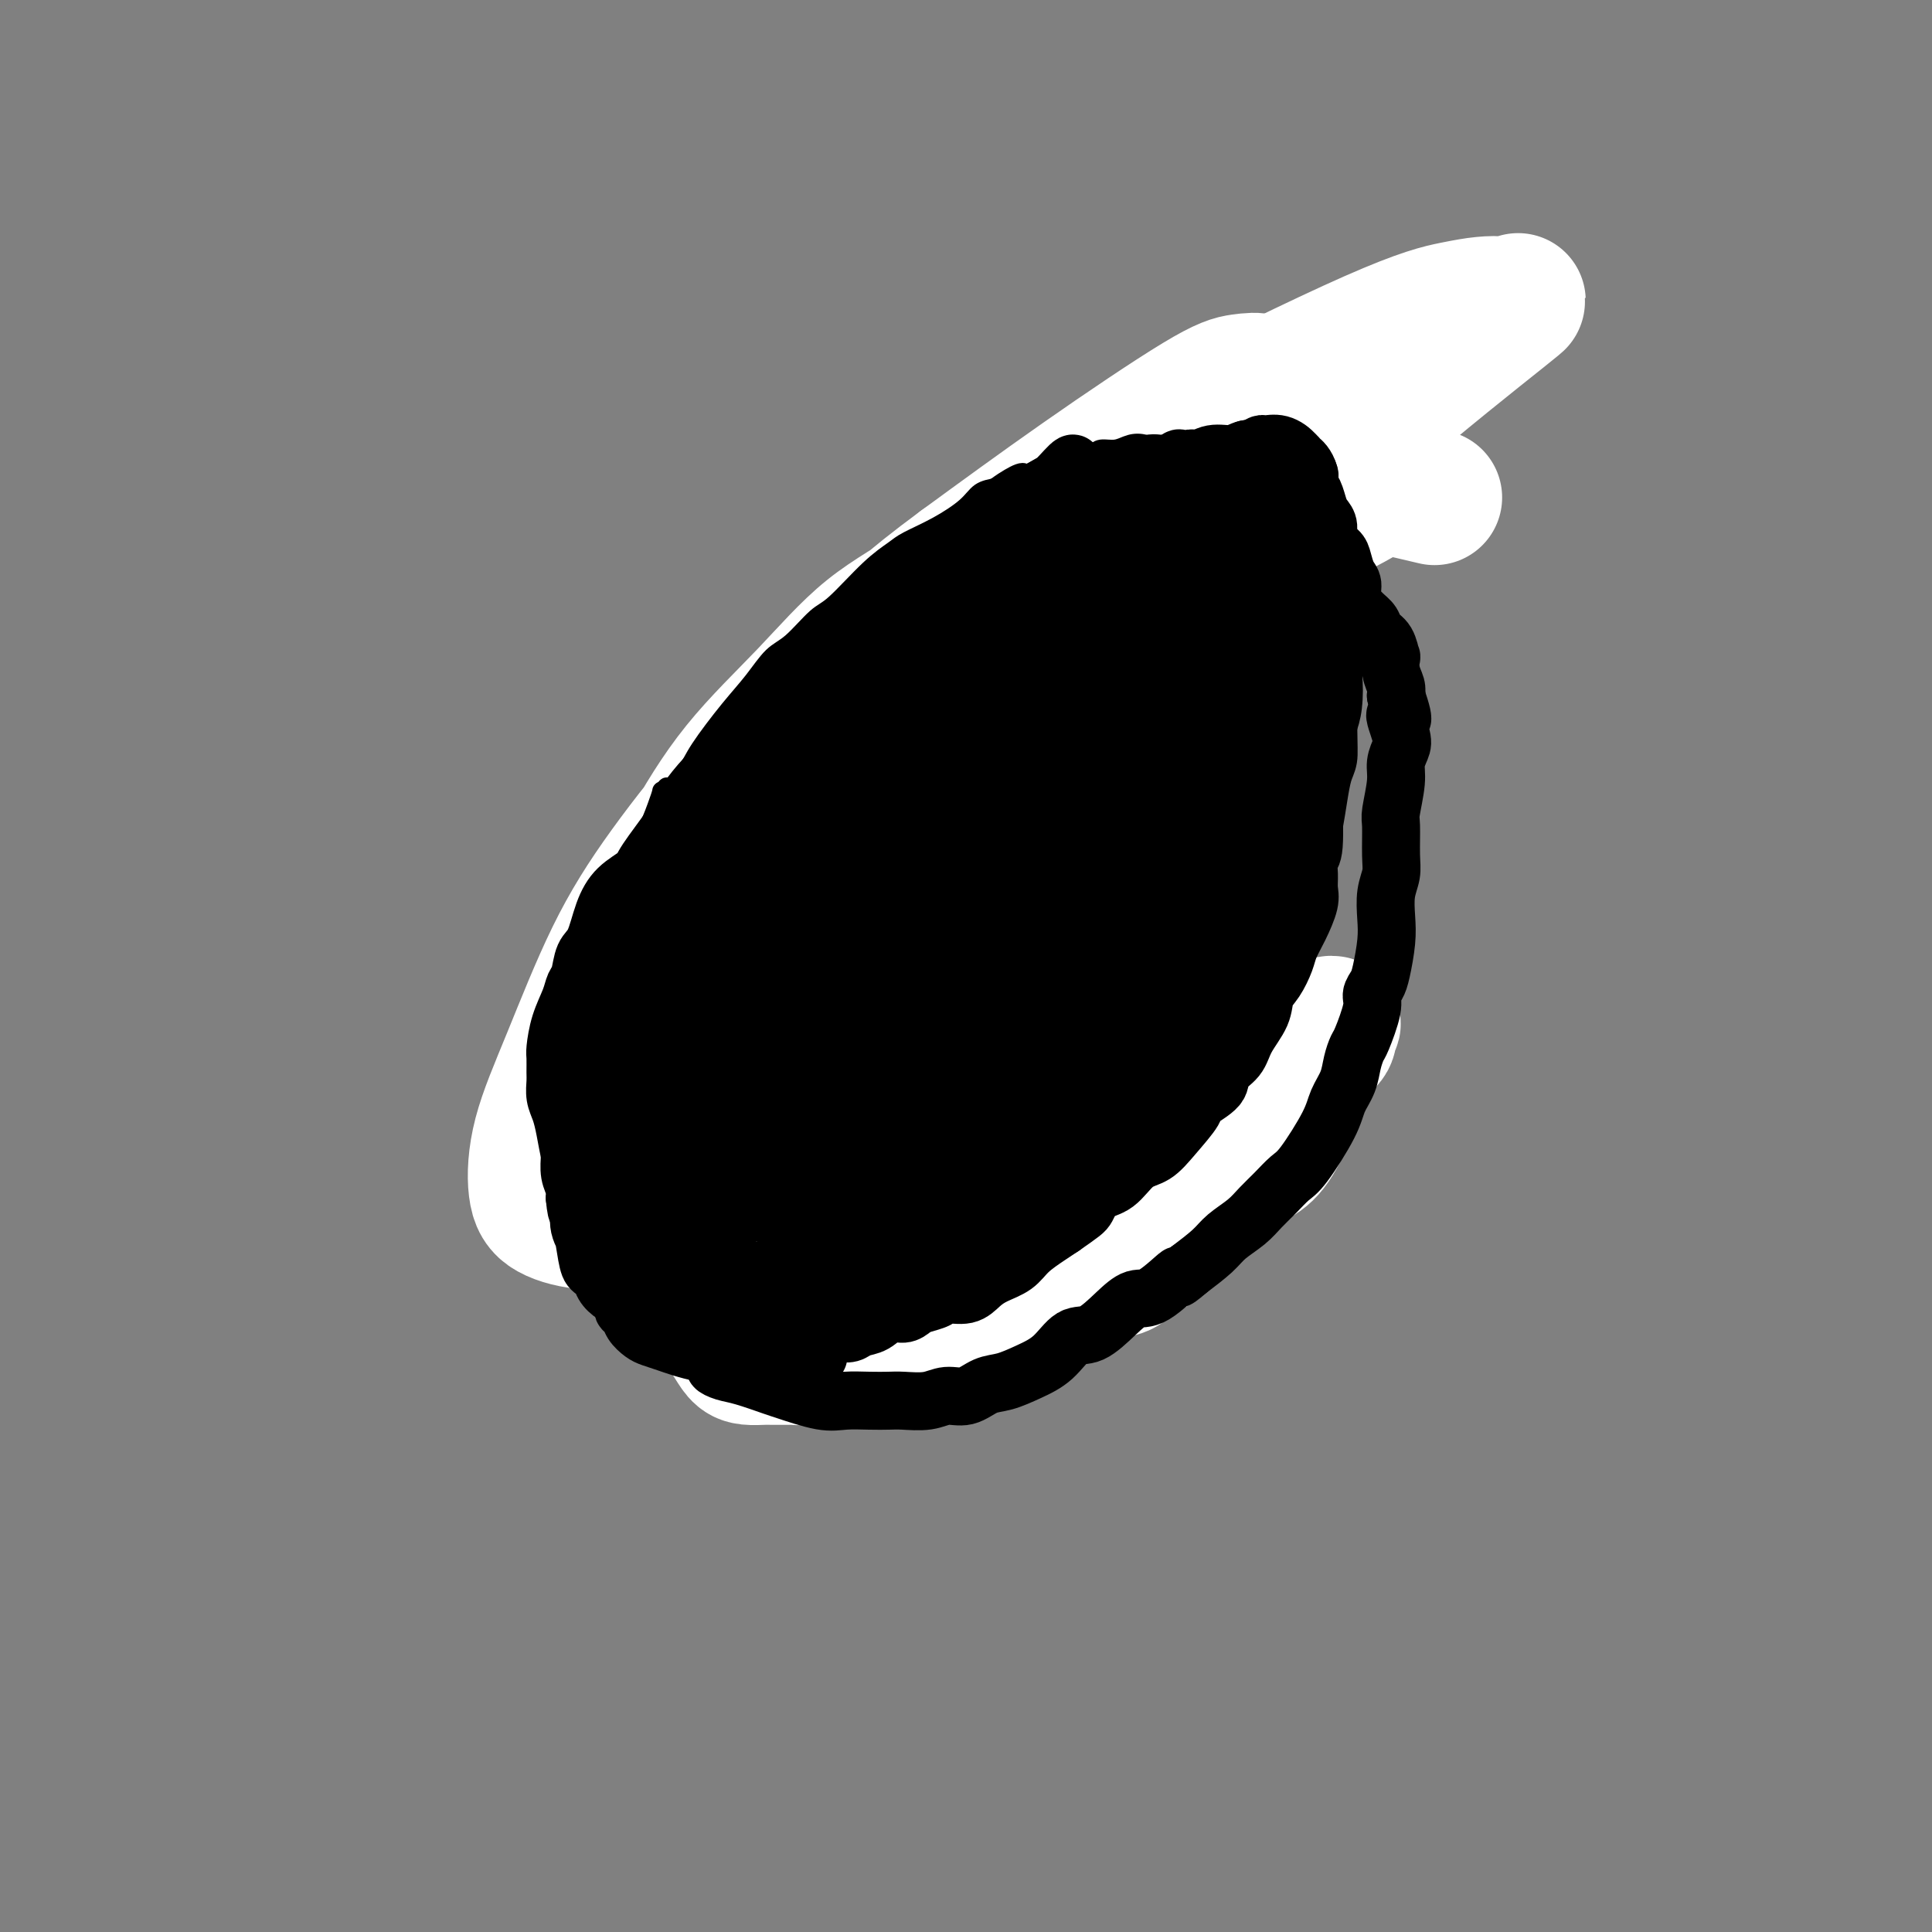 <svg viewBox='0 0 400 400' version='1.1' xmlns='http://www.w3.org/2000/svg' xmlns:xlink='http://www.w3.org/1999/xlink'><rect x="0" y="0" width="400" height="400" fill="#808080" stroke="none"/><g fill='none' stroke='#000000' stroke-width='12' stroke-linecap='round' stroke-linejoin='round'><path d='M271,103c0.000,-0.995 0.001,-1.991 0,-2c-0.001,-0.009 -0.003,0.968 0,0c0.003,-0.968 0.013,-3.883 0,-5c-0.013,-1.117 -0.047,-0.437 -1,0c-0.953,0.437 -2.824,0.632 -4,1c-1.176,0.368 -1.658,0.908 -3,2c-1.342,1.092 -3.543,2.737 -6,4c-2.457,1.263 -5.168,2.145 -8,4c-2.832,1.855 -5.785,4.684 -9,7c-3.215,2.316 -6.691,4.119 -9,6c-2.309,1.881 -3.449,3.840 -6,6c-2.551,2.160 -6.511,4.520 -10,7c-3.489,2.480 -6.506,5.081 -11,9c-4.494,3.919 -10.464,9.155 -14,12c-3.536,2.845 -4.637,3.300 -7,6c-2.363,2.700 -5.989,7.647 -9,11c-3.011,3.353 -5.408,5.113 -8,9c-2.592,3.887 -5.381,9.902 -7,13c-1.619,3.098 -2.070,3.281 -4,7c-1.930,3.719 -5.340,10.975 -7,15c-1.660,4.025 -1.571,4.817 -2,6c-0.429,1.183 -1.378,2.755 -2,5c-0.622,2.245 -0.919,5.163 -1,7c-0.081,1.837 0.054,2.593 0,4c-0.054,1.407 -0.297,3.464 0,5c0.297,1.536 1.133,2.551 2,4c0.867,1.449 1.764,3.334 3,6c1.236,2.666 2.812,6.115 4,8c1.188,1.885 1.989,2.206 3,3c1.011,0.794 2.234,2.060 3,3c0.766,0.940 1.076,1.554 2,2c0.924,0.446 2.462,0.723 4,1'/><path d='M164,269c2.279,1.785 1.976,1.746 3,2c1.024,0.254 3.374,0.800 5,1c1.626,0.200 2.528,0.053 4,0c1.472,-0.053 3.515,-0.013 5,0c1.485,0.013 2.413,0.000 3,0c0.587,-0.000 0.834,0.012 2,0c1.166,-0.012 3.253,-0.049 5,0c1.747,0.049 3.156,0.184 4,0c0.844,-0.184 1.124,-0.686 2,-1c0.876,-0.314 2.349,-0.440 4,-1c1.651,-0.560 3.480,-1.554 5,-2c1.520,-0.446 2.732,-0.345 4,-1c1.268,-0.655 2.591,-2.067 5,-3c2.409,-0.933 5.904,-1.386 8,-2c2.096,-0.614 2.794,-1.389 4,-2c1.206,-0.611 2.921,-1.059 5,-2c2.079,-0.941 4.524,-2.374 6,-3c1.476,-0.626 1.985,-0.446 3,-1c1.015,-0.554 2.536,-1.842 4,-3c1.464,-1.158 2.870,-2.184 4,-3c1.130,-0.816 1.986,-1.421 3,-2c1.014,-0.579 2.188,-1.131 3,-2c0.812,-0.869 1.262,-2.055 2,-3c0.738,-0.945 1.763,-1.649 3,-3c1.237,-1.351 2.687,-3.349 4,-5c1.313,-1.651 2.489,-2.954 3,-4c0.511,-1.046 0.358,-1.836 1,-3c0.642,-1.164 2.079,-2.704 3,-4c0.921,-1.296 1.325,-2.349 2,-3c0.675,-0.651 1.621,-0.900 2,-1c0.379,-0.100 0.189,-0.050 0,0'/><path d='M275,218c3.036,-3.798 0.625,-0.292 0,1c-0.625,1.292 0.536,0.369 1,0c0.464,-0.369 0.232,-0.185 0,0'/></g>
<g fill='none' stroke='#FFFFFF' stroke-width='28' stroke-linecap='round' stroke-linejoin='round'><path d='M297,103c-3.473,-0.829 -6.946,-1.658 -9,-2c-2.054,-0.342 -2.690,-0.198 -3,0c-0.310,0.198 -0.294,0.451 -5,3c-4.706,2.549 -14.135,7.395 -22,12c-7.865,4.605 -14.167,8.967 -20,13c-5.833,4.033 -11.196,7.735 -16,11c-4.804,3.265 -9.049,6.094 -13,9c-3.951,2.906 -7.609,5.890 -11,9c-3.391,3.110 -6.516,6.347 -10,10c-3.484,3.653 -7.328,7.721 -11,13c-3.672,5.279 -7.174,11.771 -11,18c-3.826,6.229 -7.978,12.197 -11,18c-3.022,5.803 -4.913,11.440 -6,15c-1.087,3.560 -1.368,5.044 -1,5c0.368,-0.044 1.387,-1.615 3,-4c1.613,-2.385 3.822,-5.584 7,-11c3.178,-5.416 7.325,-13.051 12,-21c4.675,-7.949 9.877,-16.213 16,-25c6.123,-8.787 13.167,-18.097 20,-27c6.833,-8.903 13.456,-17.398 20,-25c6.544,-7.602 13.010,-14.311 18,-20c4.990,-5.689 8.503,-10.359 11,-14c2.497,-3.641 3.979,-6.254 5,-8c1.021,-1.746 1.580,-2.625 1,-3c-0.580,-0.375 -2.300,-0.245 -4,0c-1.700,0.245 -3.381,0.604 -9,4c-5.619,3.396 -15.177,9.827 -24,16c-8.823,6.173 -16.912,12.086 -25,18'/><path d='M199,117c-11.465,8.451 -15.629,12.578 -22,19c-6.371,6.422 -14.950,15.140 -22,23c-7.050,7.860 -12.570,14.864 -17,21c-4.430,6.136 -7.770,11.405 -11,18c-3.230,6.595 -6.349,14.517 -9,21c-2.651,6.483 -4.832,11.525 -6,16c-1.168,4.475 -1.322,8.381 -1,11c0.322,2.619 1.118,3.952 3,5c1.882,1.048 4.848,1.810 8,2c3.152,0.190 6.489,-0.194 11,-3c4.511,-2.806 10.194,-8.036 16,-15c5.806,-6.964 11.734,-15.664 19,-25c7.266,-9.336 15.870,-19.310 25,-30c9.130,-10.690 18.786,-22.097 29,-33c10.214,-10.903 20.985,-21.303 31,-31c10.015,-9.697 19.275,-18.690 30,-28c10.725,-9.310 22.915,-18.937 28,-23c5.085,-4.063 3.064,-2.561 2,-2c-1.064,0.561 -1.170,0.180 -2,0c-0.830,-0.180 -2.383,-0.159 -4,0c-1.617,0.159 -3.297,0.455 -6,1c-2.703,0.545 -6.430,1.339 -17,6c-10.570,4.661 -27.983,13.188 -41,20c-13.017,6.812 -21.640,11.910 -29,17c-7.360,5.090 -13.458,10.172 -19,14c-5.542,3.828 -10.526,6.401 -15,10c-4.474,3.599 -8.436,8.222 -13,13c-4.564,4.778 -9.729,9.709 -14,15c-4.271,5.291 -7.649,10.940 -11,17c-3.351,6.060 -6.676,12.530 -10,19'/><path d='M132,195c-4.486,9.488 -5.202,15.207 -6,20c-0.798,4.793 -1.677,8.659 -2,11c-0.323,2.341 -0.089,3.155 0,4c0.089,0.845 0.034,1.719 0,2c-0.034,0.281 -0.048,-0.033 0,0c0.048,0.033 0.157,0.411 0,1c-0.157,0.589 -0.580,1.389 0,2c0.580,0.611 2.163,1.033 4,2c1.837,0.967 3.927,2.480 7,4c3.073,1.520 7.130,3.048 12,4c4.870,0.952 10.553,1.327 19,2c8.447,0.673 19.659,1.643 28,2c8.341,0.357 13.812,0.102 16,0c2.188,-0.102 1.094,-0.051 0,0'/><path d='M202,136c-0.129,-0.083 -0.257,-0.165 -1,0c-0.743,0.165 -2.100,0.579 -3,1c-0.900,0.421 -1.343,0.850 -2,1c-0.657,0.150 -1.527,0.022 -2,0c-0.473,-0.022 -0.547,0.061 -1,0c-0.453,-0.061 -1.284,-0.265 -2,0c-0.716,0.265 -1.318,1.000 -2,2c-0.682,1.000 -1.445,2.265 -3,4c-1.555,1.735 -3.903,3.941 -6,6c-2.097,2.059 -3.942,3.973 -6,6c-2.058,2.027 -4.330,4.168 -6,6c-1.670,1.832 -2.737,3.356 -4,5c-1.263,1.644 -2.723,3.410 -4,5c-1.277,1.590 -2.370,3.006 -4,5c-1.630,1.994 -3.798,4.566 -5,6c-1.202,1.434 -1.439,1.730 -2,3c-0.561,1.270 -1.447,3.514 -2,5c-0.553,1.486 -0.774,2.213 -1,3c-0.226,0.787 -0.457,1.632 -1,3c-0.543,1.368 -1.397,3.259 -2,5c-0.603,1.741 -0.954,3.333 -1,5c-0.046,1.667 0.212,3.410 0,5c-0.212,1.590 -0.894,3.028 -1,5c-0.106,1.972 0.364,4.477 0,7c-0.364,2.523 -1.563,5.063 -2,7c-0.437,1.937 -0.113,3.273 0,5c0.113,1.727 0.015,3.847 0,5c-0.015,1.153 0.054,1.339 0,2c-0.054,0.661 -0.231,1.796 0,4c0.231,2.204 0.870,5.478 1,8c0.130,2.522 -0.249,4.292 0,6c0.249,1.708 1.124,3.354 2,5'/><path d='M142,266c0.817,5.704 1.360,2.463 2,2c0.640,-0.463 1.378,1.852 2,3c0.622,1.148 1.129,1.131 2,2c0.871,0.869 2.105,2.625 3,4c0.895,1.375 1.452,2.368 2,3c0.548,0.632 1.087,0.901 2,1c0.913,0.099 2.200,0.027 3,0c0.800,-0.027 1.112,-0.010 2,0c0.888,0.010 2.351,0.011 3,0c0.649,-0.011 0.484,-0.035 1,0c0.516,0.035 1.715,0.129 3,0c1.285,-0.129 2.657,-0.481 4,-1c1.343,-0.519 2.657,-1.204 4,-2c1.343,-0.796 2.714,-1.704 4,-2c1.286,-0.296 2.486,0.020 4,0c1.514,-0.020 3.342,-0.377 5,-1c1.658,-0.623 3.146,-1.511 5,-2c1.854,-0.489 4.076,-0.580 6,-1c1.924,-0.420 3.552,-1.170 5,-2c1.448,-0.830 2.718,-1.741 4,-2c1.282,-0.259 2.577,0.134 4,0c1.423,-0.134 2.973,-0.795 4,-1c1.027,-0.205 1.532,0.047 3,0c1.468,-0.047 3.898,-0.394 5,-1c1.102,-0.606 0.875,-1.471 2,-2c1.125,-0.529 3.603,-0.721 5,-1c1.397,-0.279 1.714,-0.644 2,-1c0.286,-0.356 0.541,-0.704 1,-1c0.459,-0.296 1.124,-0.541 2,-1c0.876,-0.459 1.965,-1.131 3,-2c1.035,-0.869 2.018,-1.934 3,-3'/><path d='M242,255c3.076,-2.314 1.765,-2.599 2,-3c0.235,-0.401 2.016,-0.920 3,-2c0.984,-1.080 1.172,-2.722 2,-4c0.828,-1.278 2.296,-2.191 3,-3c0.704,-0.809 0.644,-1.515 1,-2c0.356,-0.485 1.130,-0.750 2,-1c0.870,-0.250 1.837,-0.486 2,-1c0.163,-0.514 -0.480,-1.305 0,-2c0.480,-0.695 2.081,-1.292 3,-2c0.919,-0.708 1.157,-1.526 2,-3c0.843,-1.474 2.292,-3.603 3,-5c0.708,-1.397 0.675,-2.062 1,-3c0.325,-0.938 1.009,-2.148 2,-3c0.991,-0.852 2.289,-1.345 3,-2c0.711,-0.655 0.836,-1.471 1,-2c0.164,-0.529 0.366,-0.769 1,-1c0.634,-0.231 1.700,-0.452 2,-1c0.300,-0.548 -0.167,-1.423 0,-2c0.167,-0.577 0.966,-0.856 1,-1c0.034,-0.144 -0.698,-0.152 -1,0c-0.302,0.152 -0.174,0.465 0,1c0.174,0.535 0.392,1.294 0,2c-0.392,0.706 -1.395,1.361 -2,2c-0.605,0.639 -0.810,1.263 -1,2c-0.190,0.737 -0.363,1.587 -1,3c-0.637,1.413 -1.738,3.389 -3,6c-1.262,2.611 -2.686,5.857 -4,8c-1.314,2.143 -2.518,3.184 -4,4c-1.482,0.816 -3.241,1.408 -5,2'/><path d='M255,242c-2.521,1.598 -4.325,2.592 -6,3c-1.675,0.408 -3.222,0.230 -5,1c-1.778,0.770 -3.788,2.489 -6,4c-2.212,1.511 -4.627,2.813 -7,4c-2.373,1.187 -4.705,2.257 -7,3c-2.295,0.743 -4.554,1.158 -7,2c-2.446,0.842 -5.080,2.109 -8,3c-2.920,0.891 -6.126,1.405 -8,2c-1.874,0.595 -2.415,1.273 -4,2c-1.585,0.727 -4.213,1.505 -6,2c-1.787,0.495 -2.733,0.706 -4,1c-1.267,0.294 -2.854,0.669 -4,1c-1.146,0.331 -1.852,0.618 -3,1c-1.148,0.382 -2.739,0.860 -4,1c-1.261,0.140 -2.191,-0.057 -3,0c-0.809,0.057 -1.497,0.369 -3,0c-1.503,-0.369 -3.820,-1.419 -5,-2c-1.180,-0.581 -1.223,-0.694 -2,-1c-0.777,-0.306 -2.288,-0.806 -3,-1c-0.712,-0.194 -0.625,-0.082 -1,0c-0.375,0.082 -1.212,0.134 -2,0c-0.788,-0.134 -1.528,-0.455 -2,-1c-0.472,-0.545 -0.675,-1.313 -1,-2c-0.325,-0.687 -0.771,-1.293 -1,-2c-0.229,-0.707 -0.240,-1.514 0,-2c0.240,-0.486 0.730,-0.652 1,-1c0.270,-0.348 0.320,-0.877 1,-1c0.680,-0.123 1.991,0.159 3,0c1.009,-0.159 1.717,-0.760 2,-1c0.283,-0.240 0.142,-0.120 0,0'/></g>
<g fill='none' stroke='#000000' stroke-width='4' stroke-linecap='round' stroke-linejoin='round'><path d='M191,119c0.083,-0.475 0.166,-0.951 0,-1c-0.166,-0.049 -0.581,0.327 0,0c0.581,-0.327 2.156,-1.357 3,-2c0.844,-0.643 0.955,-0.898 1,-1c0.045,-0.102 0.022,-0.051 0,0'/><path d='M209,104c0.073,-0.200 0.146,-0.399 0,-1c-0.146,-0.601 -0.511,-1.602 -1,-2c-0.489,-0.398 -1.100,-0.191 -2,0c-0.900,0.191 -2.088,0.368 -3,1c-0.912,0.632 -1.549,1.719 -3,3c-1.451,1.281 -3.715,2.756 -6,4c-2.285,1.244 -4.591,2.256 -6,3c-1.409,0.744 -1.920,1.222 -3,2c-1.080,0.778 -2.728,1.858 -5,4c-2.272,2.142 -5.166,5.345 -7,7c-1.834,1.655 -2.606,1.762 -4,3c-1.394,1.238 -3.410,3.608 -5,5c-1.590,1.392 -2.756,1.805 -4,3c-1.244,1.195 -2.568,3.170 -4,5c-1.432,1.830 -2.973,3.515 -5,6c-2.027,2.485 -4.539,5.771 -6,8c-1.461,2.229 -1.871,3.401 -3,5c-1.129,1.599 -2.978,3.625 -4,5c-1.022,1.375 -1.218,2.099 -2,4c-0.782,1.901 -2.148,4.980 -3,7c-0.852,2.020 -1.188,2.983 -2,4c-0.812,1.017 -2.101,2.090 -3,4c-0.899,1.910 -1.408,4.657 -2,7c-0.592,2.343 -1.267,4.281 -2,6c-0.733,1.719 -1.524,3.221 -2,5c-0.476,1.779 -0.635,3.837 -1,5c-0.365,1.163 -0.935,1.430 -1,3c-0.065,1.570 0.374,4.441 0,7c-0.374,2.559 -1.562,4.804 -2,6c-0.438,1.196 -0.125,1.342 0,2c0.125,0.658 0.063,1.829 0,3'/><path d='M118,228c-1.379,7.635 0.173,4.721 1,5c0.827,0.279 0.929,3.750 1,6c0.071,2.250 0.109,3.277 0,4c-0.109,0.723 -0.367,1.141 0,2c0.367,0.859 1.360,2.158 2,3c0.640,0.842 0.927,1.227 2,2c1.073,0.773 2.932,1.935 4,3c1.068,1.065 1.347,2.033 2,3c0.653,0.967 1.682,1.933 3,3c1.318,1.067 2.925,2.233 4,3c1.075,0.767 1.617,1.134 3,2c1.383,0.866 3.608,2.232 5,3c1.392,0.768 1.951,0.938 3,1c1.049,0.062 2.589,0.018 4,0c1.411,-0.018 2.692,-0.008 4,0c1.308,0.008 2.643,0.016 4,0c1.357,-0.016 2.734,-0.055 4,0c1.266,0.055 2.419,0.204 4,0c1.581,-0.204 3.589,-0.761 5,-1c1.411,-0.239 2.223,-0.162 4,-1c1.777,-0.838 4.518,-2.593 6,-3c1.482,-0.407 1.705,0.532 3,0c1.295,-0.532 3.661,-2.537 6,-4c2.339,-1.463 4.649,-2.386 6,-3c1.351,-0.614 1.741,-0.919 3,-2c1.259,-1.081 3.388,-2.940 5,-4c1.612,-1.060 2.708,-1.323 4,-2c1.292,-0.677 2.779,-1.769 4,-3c1.221,-1.231 2.175,-2.601 4,-4c1.825,-1.399 4.521,-2.828 6,-4c1.479,-1.172 1.739,-2.086 2,-3'/><path d='M226,234c7.089,-5.594 4.810,-5.078 5,-6c0.190,-0.922 2.848,-3.282 5,-5c2.152,-1.718 3.799,-2.795 5,-4c1.201,-1.205 1.957,-2.538 3,-4c1.043,-1.462 2.372,-3.055 4,-5c1.628,-1.945 3.555,-4.244 5,-6c1.445,-1.756 2.408,-2.971 4,-5c1.592,-2.029 3.813,-4.872 5,-7c1.187,-2.128 1.339,-3.542 2,-5c0.661,-1.458 1.830,-2.962 3,-5c1.170,-2.038 2.340,-4.611 3,-6c0.660,-1.389 0.810,-1.596 1,-3c0.190,-1.404 0.422,-4.007 1,-6c0.578,-1.993 1.504,-3.378 2,-5c0.496,-1.622 0.562,-3.481 1,-5c0.438,-1.519 1.246,-2.697 2,-4c0.754,-1.303 1.452,-2.731 2,-4c0.548,-1.269 0.946,-2.380 1,-4c0.054,-1.620 -0.238,-3.749 0,-5c0.238,-1.251 1.004,-1.625 1,-3c-0.004,-1.375 -0.779,-3.750 -1,-5c-0.221,-1.250 0.112,-1.373 0,-2c-0.112,-0.627 -0.670,-1.757 -1,-3c-0.330,-1.243 -0.432,-2.598 -1,-4c-0.568,-1.402 -1.601,-2.852 -2,-4c-0.399,-1.148 -0.164,-1.995 -1,-3c-0.836,-1.005 -2.743,-2.170 -4,-3c-1.257,-0.830 -1.863,-1.326 -3,-2c-1.137,-0.674 -2.806,-1.528 -4,-2c-1.194,-0.472 -1.913,-0.564 -3,-1c-1.087,-0.436 -2.544,-1.218 -4,-2'/><path d='M257,106c-3.557,-1.741 -3.451,-1.093 -4,-1c-0.549,0.093 -1.753,-0.367 -3,-1c-1.247,-0.633 -2.538,-1.438 -4,-2c-1.462,-0.562 -3.096,-0.883 -4,-1c-0.904,-0.117 -1.080,-0.032 -2,0c-0.920,0.032 -2.585,0.010 -4,0c-1.415,-0.010 -2.579,-0.010 -4,0c-1.421,0.010 -3.100,0.029 -4,0c-0.900,-0.029 -1.022,-0.106 -2,0c-0.978,0.106 -2.813,0.396 -4,1c-1.187,0.604 -1.727,1.523 -3,2c-1.273,0.477 -3.279,0.512 -5,1c-1.721,0.488 -3.159,1.430 -4,2c-0.841,0.570 -1.087,0.768 -2,1c-0.913,0.232 -2.493,0.499 -4,1c-1.507,0.501 -2.942,1.237 -4,2c-1.058,0.763 -1.737,1.554 -3,2c-1.263,0.446 -3.108,0.548 -4,1c-0.892,0.452 -0.832,1.253 -2,2c-1.168,0.747 -3.565,1.439 -5,2c-1.435,0.561 -1.908,0.992 -3,2c-1.092,1.008 -2.802,2.592 -4,4c-1.198,1.408 -1.884,2.638 -3,4c-1.116,1.362 -2.662,2.854 -4,4c-1.338,1.146 -2.466,1.945 -3,2c-0.534,0.055 -0.473,-0.635 0,-1c0.473,-0.365 1.358,-0.406 2,-1c0.642,-0.594 1.041,-1.741 2,-3c0.959,-1.259 2.480,-2.629 4,-4'/><path d='M177,125c2.674,-2.806 5.361,-5.320 7,-7c1.639,-1.680 2.232,-2.527 4,-4c1.768,-1.473 4.713,-3.571 7,-5c2.287,-1.429 3.917,-2.188 5,-3c1.083,-0.812 1.618,-1.677 2,-2c0.382,-0.323 0.612,-0.103 1,0c0.388,0.103 0.936,0.088 1,0c0.064,-0.088 -0.356,-0.248 -1,0c-0.644,0.248 -1.514,0.905 -3,2c-1.486,1.095 -3.590,2.629 -5,4c-1.410,1.371 -2.126,2.580 -3,3c-0.874,0.420 -1.905,0.052 -3,1c-1.095,0.948 -2.255,3.212 -3,4c-0.745,0.788 -1.076,0.101 -1,0c0.076,-0.101 0.559,0.386 1,0c0.441,-0.386 0.838,-1.644 2,-3c1.162,-1.356 3.088,-2.811 5,-4c1.912,-1.189 3.811,-2.112 5,-3c1.189,-0.888 1.668,-1.741 3,-3c1.332,-1.259 3.518,-2.923 5,-4c1.482,-1.077 2.261,-1.568 3,-2c0.739,-0.432 1.440,-0.806 2,-1c0.560,-0.194 0.980,-0.207 1,0c0.020,0.207 -0.361,0.633 -1,1c-0.639,0.367 -1.535,0.674 -3,2c-1.465,1.326 -3.497,3.670 -5,5c-1.503,1.330 -2.475,1.645 -3,2c-0.525,0.355 -0.603,0.749 -1,1c-0.397,0.251 -1.113,0.357 -1,0c0.113,-0.357 1.057,-1.179 2,-2'/><path d='M200,107c-1.335,1.101 1.327,-0.646 3,-2c1.673,-1.354 2.358,-2.313 3,-3c0.642,-0.687 1.240,-1.101 3,-2c1.760,-0.899 4.683,-2.283 6,-3c1.317,-0.717 1.027,-0.765 2,-1c0.973,-0.235 3.208,-0.655 5,-1c1.792,-0.345 3.141,-0.615 4,-1c0.859,-0.385 1.230,-0.884 2,-1c0.770,-0.116 1.941,0.150 3,0c1.059,-0.150 2.005,-0.716 3,-1c0.995,-0.284 2.038,-0.287 3,0c0.962,0.287 1.841,0.865 3,1c1.159,0.135 2.596,-0.172 4,0c1.404,0.172 2.774,0.822 4,1c1.226,0.178 2.309,-0.117 3,0c0.691,0.117 0.989,0.646 2,1c1.011,0.354 2.736,0.532 4,1c1.264,0.468 2.069,1.226 3,2c0.931,0.774 1.989,1.563 3,2c1.011,0.437 1.974,0.521 3,1c1.026,0.479 2.116,1.354 3,2c0.884,0.646 1.561,1.064 2,2c0.439,0.936 0.640,2.391 1,3c0.360,0.609 0.880,0.371 1,1c0.120,0.629 -0.160,2.124 0,3c0.160,0.876 0.759,1.133 1,2c0.241,0.867 0.122,2.343 0,4c-0.122,1.657 -0.249,3.496 0,5c0.249,1.504 0.875,2.674 1,4c0.125,1.326 -0.250,2.807 0,4c0.250,1.193 1.125,2.096 2,3'/><path d='M277,134c0.931,4.853 0.260,2.486 0,2c-0.260,-0.486 -0.107,0.909 0,2c0.107,1.091 0.169,1.877 0,3c-0.169,1.123 -0.570,2.583 -1,4c-0.430,1.417 -0.890,2.792 -1,4c-0.110,1.208 0.129,2.248 0,3c-0.129,0.752 -0.626,1.216 -1,2c-0.374,0.784 -0.625,1.890 -1,3c-0.375,1.110 -0.874,2.226 -1,3c-0.126,0.774 0.122,1.208 0,2c-0.122,0.792 -0.615,1.944 -1,3c-0.385,1.056 -0.662,2.017 -1,3c-0.338,0.983 -0.737,1.989 -1,3c-0.263,1.011 -0.390,2.026 -1,3c-0.610,0.974 -1.704,1.905 -2,3c-0.296,1.095 0.205,2.354 0,3c-0.205,0.646 -1.118,0.681 -2,2c-0.882,1.319 -1.735,3.924 -3,6c-1.265,2.076 -2.943,3.623 -4,5c-1.057,1.377 -1.494,2.582 -2,4c-0.506,1.418 -1.080,3.047 -2,4c-0.920,0.953 -2.187,1.231 -3,2c-0.813,0.769 -1.171,2.030 -2,3c-0.829,0.970 -2.127,1.648 -3,3c-0.873,1.352 -1.319,3.377 -2,5c-0.681,1.623 -1.597,2.844 -3,4c-1.403,1.156 -3.294,2.248 -4,3c-0.706,0.752 -0.229,1.164 -1,2c-0.771,0.836 -2.792,2.096 -4,3c-1.208,0.904 -1.604,1.452 -2,2'/><path d='M229,228c-2.071,1.922 -1.749,1.726 -2,2c-0.251,0.274 -1.074,1.018 -2,2c-0.926,0.982 -1.954,2.204 -3,3c-1.046,0.796 -2.110,1.168 -3,2c-0.890,0.832 -1.607,2.125 -3,3c-1.393,0.875 -3.462,1.334 -5,2c-1.538,0.666 -2.547,1.541 -3,2c-0.453,0.459 -0.352,0.504 -1,1c-0.648,0.496 -2.044,1.445 -3,2c-0.956,0.555 -1.470,0.716 -2,1c-0.530,0.284 -1.076,0.693 -2,1c-0.924,0.307 -2.225,0.514 -3,1c-0.775,0.486 -1.023,1.251 -2,2c-0.977,0.749 -2.684,1.482 -4,2c-1.316,0.518 -2.242,0.820 -3,1c-0.758,0.180 -1.347,0.238 -2,1c-0.653,0.762 -1.371,2.227 -2,3c-0.629,0.773 -1.170,0.852 -2,1c-0.830,0.148 -1.949,0.364 -3,1c-1.051,0.636 -2.032,1.691 -3,2c-0.968,0.309 -1.921,-0.127 -3,0c-1.079,0.127 -2.282,0.819 -3,1c-0.718,0.181 -0.950,-0.148 -2,0c-1.050,0.148 -2.919,0.772 -4,1c-1.081,0.228 -1.373,0.061 -2,0c-0.627,-0.061 -1.588,-0.016 -2,0c-0.412,0.016 -0.275,0.004 -1,0c-0.725,-0.004 -2.310,-0.001 -3,0c-0.690,0.001 -0.483,0.000 -1,0c-0.517,-0.000 -1.759,-0.000 -3,0'/><path d='M152,265c-3.932,0.310 -1.764,0.084 -2,0c-0.236,-0.084 -2.878,-0.027 -4,0c-1.122,0.027 -0.724,0.022 -1,0c-0.276,-0.022 -1.224,-0.062 -2,0c-0.776,0.062 -1.378,0.225 -2,0c-0.622,-0.225 -1.265,-0.837 -2,-1c-0.735,-0.163 -1.563,0.123 -2,0c-0.437,-0.123 -0.484,-0.655 -1,-1c-0.516,-0.345 -1.500,-0.504 -2,-1c-0.500,-0.496 -0.516,-1.329 -1,-2c-0.484,-0.671 -1.436,-1.181 -2,-2c-0.564,-0.819 -0.740,-1.949 -1,-3c-0.260,-1.051 -0.606,-2.025 -1,-3c-0.394,-0.975 -0.838,-1.952 -1,-3c-0.162,-1.048 -0.043,-2.168 0,-3c0.043,-0.832 0.012,-1.375 0,-2c-0.012,-0.625 -0.003,-1.332 0,-2c0.003,-0.668 0.001,-1.299 0,-2c-0.001,-0.701 -0.000,-1.473 0,-3c0.000,-1.527 0.000,-3.808 0,-5c-0.000,-1.192 0.000,-1.294 0,-2c-0.000,-0.706 -0.001,-2.016 0,-3c0.001,-0.984 0.002,-1.642 0,-3c-0.002,-1.358 -0.009,-3.416 0,-5c0.009,-1.584 0.033,-2.695 0,-4c-0.033,-1.305 -0.125,-2.806 0,-5c0.125,-2.194 0.466,-5.083 1,-7c0.534,-1.917 1.259,-2.862 2,-4c0.741,-1.138 1.497,-2.468 2,-4c0.503,-1.532 0.751,-3.266 1,-5'/><path d='M134,190c1.059,-3.460 0.705,-2.111 1,-3c0.295,-0.889 1.237,-4.016 2,-6c0.763,-1.984 1.345,-2.825 2,-4c0.655,-1.175 1.382,-2.683 2,-4c0.618,-1.317 1.127,-2.443 2,-4c0.873,-1.557 2.111,-3.544 3,-5c0.889,-1.456 1.428,-2.381 3,-4c1.572,-1.619 4.177,-3.932 5,-5c0.823,-1.068 -0.137,-0.890 1,-2c1.137,-1.110 4.370,-3.509 6,-5c1.630,-1.491 1.658,-2.076 2,-3c0.342,-0.924 0.999,-2.188 2,-3c1.001,-0.812 2.346,-1.173 3,-2c0.654,-0.827 0.618,-2.121 1,-3c0.382,-0.879 1.181,-1.342 2,-2c0.819,-0.658 1.657,-1.509 2,-2c0.343,-0.491 0.191,-0.622 0,-1c-0.191,-0.378 -0.423,-1.003 -1,-1c-0.577,0.003 -1.500,0.633 -2,1c-0.500,0.367 -0.576,0.472 -1,1c-0.424,0.528 -1.197,1.480 -2,2c-0.803,0.520 -1.636,0.607 -3,2c-1.364,1.393 -3.258,4.092 -5,6c-1.742,1.908 -3.332,3.026 -5,5c-1.668,1.974 -3.414,4.805 -5,7c-1.586,2.195 -3.013,3.753 -4,5c-0.987,1.247 -1.535,2.182 -2,3c-0.465,0.818 -0.847,1.519 -1,2c-0.153,0.481 -0.076,0.740 0,1'/><path d='M142,166c-3.225,4.125 -0.288,-0.063 1,-2c1.288,-1.937 0.927,-1.624 2,-3c1.073,-1.376 3.579,-4.442 5,-6c1.421,-1.558 1.758,-1.607 3,-3c1.242,-1.393 3.390,-4.130 5,-7c1.610,-2.870 2.683,-5.874 4,-8c1.317,-2.126 2.880,-3.374 4,-4c1.120,-0.626 1.798,-0.629 2,-1c0.202,-0.371 -0.070,-1.110 0,-1c0.070,0.110 0.484,1.071 0,2c-0.484,0.929 -1.864,1.828 -3,3c-1.136,1.172 -2.027,2.619 -3,4c-0.973,1.381 -2.027,2.696 -4,5c-1.973,2.304 -4.863,5.596 -7,8c-2.137,2.404 -3.521,3.919 -5,5c-1.479,1.081 -3.054,1.727 -4,3c-0.946,1.273 -1.264,3.174 -2,5c-0.736,1.826 -1.892,3.578 -3,5c-1.108,1.422 -2.170,2.515 -3,4c-0.830,1.485 -1.430,3.362 -2,4c-0.570,0.638 -1.111,0.036 -2,1c-0.889,0.964 -2.125,3.493 -3,5c-0.875,1.507 -1.390,1.993 -2,3c-0.610,1.007 -1.315,2.534 -2,4c-0.685,1.466 -1.350,2.871 -2,4c-0.650,1.129 -1.285,1.982 -2,3c-0.715,1.018 -1.511,2.201 -2,3c-0.489,0.799 -0.670,1.215 -1,2c-0.330,0.785 -0.809,1.939 -1,3c-0.191,1.061 -0.096,2.031 0,3'/><path d='M115,210c-4.116,7.994 -0.906,3.479 0,3c0.906,-0.479 -0.490,3.078 -1,5c-0.510,1.922 -0.133,2.211 0,3c0.133,0.789 0.021,2.079 0,3c-0.021,0.921 0.049,1.473 0,2c-0.049,0.527 -0.218,1.029 0,2c0.218,0.971 0.823,2.410 1,4c0.177,1.590 -0.074,3.329 0,5c0.074,1.671 0.471,3.274 1,4c0.529,0.726 1.188,0.576 2,1c0.812,0.424 1.776,1.423 2,2c0.224,0.577 -0.291,0.732 0,1c0.291,0.268 1.388,0.650 2,1c0.612,0.350 0.739,0.667 1,1c0.261,0.333 0.656,0.681 1,1c0.344,0.319 0.638,0.610 1,1c0.362,0.390 0.790,0.878 1,1c0.210,0.122 0.200,-0.121 0,0c-0.200,0.121 -0.589,0.608 -1,0c-0.411,-0.608 -0.844,-2.310 -1,-4c-0.156,-1.690 -0.036,-3.368 0,-5c0.036,-1.632 -0.011,-3.217 0,-7c0.011,-3.783 0.080,-9.762 0,-13c-0.080,-3.238 -0.310,-3.734 0,-6c0.310,-2.266 1.160,-6.302 2,-9c0.840,-2.698 1.668,-4.056 2,-5c0.332,-0.944 0.166,-1.472 0,-2'/><path d='M128,199c0.846,-2.800 0.960,-1.799 1,-1c0.040,0.799 0.007,1.396 0,2c-0.007,0.604 0.013,1.216 0,2c-0.013,0.784 -0.060,1.740 0,4c0.060,2.260 0.227,5.823 0,8c-0.227,2.177 -0.849,2.968 -1,5c-0.151,2.032 0.167,5.305 0,9c-0.167,3.695 -0.819,7.813 -1,10c-0.181,2.187 0.110,2.444 0,3c-0.110,0.556 -0.622,1.411 -1,2c-0.378,0.589 -0.622,0.912 -1,1c-0.378,0.088 -0.890,-0.058 -1,0c-0.110,0.058 0.182,0.322 0,0c-0.182,-0.322 -0.837,-1.229 -1,-2c-0.163,-0.771 0.167,-1.405 0,-3c-0.167,-1.595 -0.829,-4.151 -1,-7c-0.171,-2.849 0.150,-5.990 0,-9c-0.150,-3.010 -0.772,-5.887 -1,-9c-0.228,-3.113 -0.061,-6.461 0,-8c0.061,-1.539 0.015,-1.267 0,-1c-0.015,0.267 0.000,0.531 0,1c-0.000,0.469 -0.017,1.143 0,3c0.017,1.857 0.067,4.896 0,7c-0.067,2.104 -0.252,3.272 0,5c0.252,1.728 0.940,4.015 1,7c0.060,2.985 -0.510,6.666 -1,9c-0.490,2.334 -0.901,3.321 -1,4c-0.099,0.679 0.115,1.051 0,1c-0.115,-0.051 -0.557,-0.526 -1,-1'/><path d='M119,241c-0.313,5.229 -0.095,0.802 0,-2c0.095,-2.802 0.067,-3.981 0,-6c-0.067,-2.019 -0.173,-4.880 0,-7c0.173,-2.120 0.624,-3.501 1,-8c0.376,-4.499 0.675,-12.118 1,-16c0.325,-3.882 0.676,-4.028 1,-5c0.324,-0.972 0.623,-2.769 1,-4c0.377,-1.231 0.833,-1.897 1,-2c0.167,-0.103 0.046,0.358 0,1c-0.046,0.642 -0.015,1.467 0,3c0.015,1.533 0.015,3.775 0,6c-0.015,2.225 -0.043,4.433 0,7c0.043,2.567 0.158,5.494 0,9c-0.158,3.506 -0.590,7.591 -1,10c-0.410,2.409 -0.798,3.142 -1,3c-0.202,-0.142 -0.217,-1.158 0,-3c0.217,-1.842 0.666,-4.510 1,-6c0.334,-1.490 0.554,-1.804 1,-4c0.446,-2.196 1.117,-6.276 2,-11c0.883,-4.724 1.977,-10.092 3,-14c1.023,-3.908 1.974,-6.357 3,-10c1.026,-3.643 2.128,-8.482 3,-11c0.872,-2.518 1.514,-2.716 2,-4c0.486,-1.284 0.816,-3.655 1,-4c0.184,-0.345 0.223,1.336 0,3c-0.223,1.664 -0.709,3.312 -1,5c-0.291,1.688 -0.386,3.416 -1,6c-0.614,2.584 -1.747,6.024 -3,9c-1.253,2.976 -2.627,5.488 -4,8'/><path d='M129,194c-2.283,7.410 -3.489,10.437 -5,14c-1.511,3.563 -3.327,7.664 -4,10c-0.673,2.336 -0.204,2.908 0,3c0.204,0.092 0.142,-0.296 0,-2c-0.142,-1.704 -0.366,-4.726 0,-7c0.366,-2.274 1.320,-3.802 2,-6c0.680,-2.198 1.086,-5.065 2,-9c0.914,-3.935 2.336,-8.937 4,-13c1.664,-4.063 3.571,-7.188 5,-10c1.429,-2.812 2.381,-5.312 3,-7c0.619,-1.688 0.904,-2.562 1,-3c0.096,-0.438 0.002,-0.438 0,1c-0.002,1.438 0.087,4.315 0,6c-0.087,1.685 -0.349,2.180 -1,5c-0.651,2.820 -1.691,7.966 -3,13c-1.309,5.034 -2.888,9.956 -4,13c-1.112,3.044 -1.757,4.211 -2,5c-0.243,0.789 -0.085,1.201 0,1c0.085,-0.201 0.098,-1.016 0,-1c-0.098,0.016 -0.305,0.863 0,-1c0.305,-1.863 1.124,-6.437 2,-10c0.876,-3.563 1.810,-6.114 3,-9c1.190,-2.886 2.636,-6.106 4,-9c1.364,-2.894 2.647,-5.462 4,-8c1.353,-2.538 2.777,-5.045 5,-8c2.223,-2.955 5.245,-6.359 7,-8c1.755,-1.641 2.242,-1.519 4,-3c1.758,-1.481 4.788,-4.566 7,-7c2.212,-2.434 3.606,-4.217 5,-6'/><path d='M168,138c6.212,-6.506 7.743,-6.771 9,-7c1.257,-0.229 2.240,-0.422 4,-2c1.760,-1.578 4.298,-4.540 6,-6c1.702,-1.460 2.569,-1.417 4,-2c1.431,-0.583 3.425,-1.791 5,-3c1.575,-1.209 2.732,-2.418 4,-3c1.268,-0.582 2.649,-0.539 4,-1c1.351,-0.461 2.673,-1.428 4,-2c1.327,-0.572 2.661,-0.748 4,-1c1.339,-0.252 2.685,-0.578 4,-1c1.315,-0.422 2.601,-0.940 4,-1c1.399,-0.060 2.913,0.339 4,0c1.087,-0.339 1.749,-1.414 3,-2c1.251,-0.586 3.093,-0.682 4,-1c0.907,-0.318 0.881,-0.859 1,-1c0.119,-0.141 0.382,0.120 1,0c0.618,-0.120 1.589,-0.619 2,-1c0.411,-0.381 0.261,-0.645 0,-1c-0.261,-0.355 -0.633,-0.802 -3,0c-2.367,0.802 -6.730,2.852 -10,4c-3.270,1.148 -5.449,1.392 -8,2c-2.551,0.608 -5.476,1.580 -7,2c-1.524,0.420 -1.647,0.289 -2,0c-0.353,-0.289 -0.934,-0.735 -1,-1c-0.066,-0.265 0.384,-0.349 1,-1c0.616,-0.651 1.396,-1.867 3,-3c1.604,-1.133 4.030,-2.181 6,-3c1.970,-0.819 3.485,-1.410 5,-2'/><path d='M219,101c3.454,-2.192 4.590,-3.172 7,-4c2.410,-0.828 6.093,-1.503 9,-2c2.907,-0.497 5.038,-0.816 7,-1c1.962,-0.184 3.755,-0.232 5,0c1.245,0.232 1.942,0.742 3,1c1.058,0.258 2.477,0.262 3,0c0.523,-0.262 0.149,-0.789 0,-1c-0.149,-0.211 -0.075,-0.105 0,0'/></g>
<g fill='none' stroke='#000000' stroke-width='12' stroke-linecap='round' stroke-linejoin='round'><path d='M253,96c-0.024,-0.420 -0.048,-0.841 0,-1c0.048,-0.159 0.168,-0.057 0,0c-0.168,0.057 -0.623,0.067 -1,0c-0.377,-0.067 -0.674,-0.213 -1,0c-0.326,0.213 -0.679,0.785 -1,1c-0.321,0.215 -0.609,0.071 -1,0c-0.391,-0.071 -0.883,-0.071 -1,0c-0.117,0.071 0.143,0.214 0,0c-0.143,-0.214 -0.689,-0.785 -1,-1c-0.311,-0.215 -0.389,-0.073 -1,0c-0.611,0.073 -1.756,0.078 -2,0c-0.244,-0.078 0.414,-0.238 0,0c-0.414,0.238 -1.898,0.875 -3,1c-1.102,0.125 -1.821,-0.262 -3,0c-1.179,0.262 -2.817,1.173 -4,2c-1.183,0.827 -1.910,1.570 -3,2c-1.090,0.430 -2.544,0.548 -4,1c-1.456,0.452 -2.913,1.238 -4,2c-1.087,0.762 -1.804,1.500 -3,2c-1.196,0.500 -2.871,0.763 -4,1c-1.129,0.237 -1.712,0.448 -3,1c-1.288,0.552 -3.280,1.445 -5,2c-1.720,0.555 -3.167,0.771 -4,1c-0.833,0.229 -1.050,0.469 -2,1c-0.950,0.531 -2.632,1.353 -4,2c-1.368,0.647 -2.420,1.121 -4,2c-1.580,0.879 -3.686,2.164 -5,3c-1.314,0.836 -1.837,1.224 -3,2c-1.163,0.776 -2.967,1.940 -4,3c-1.033,1.060 -1.295,2.017 -2,3c-0.705,0.983 -1.852,1.991 -3,3'/><path d='M177,129c-5.246,3.745 -4.860,3.608 -5,4c-0.140,0.392 -0.806,1.312 -2,2c-1.194,0.688 -2.917,1.145 -4,2c-1.083,0.855 -1.528,2.108 -2,3c-0.472,0.892 -0.971,1.423 -2,3c-1.029,1.577 -2.586,4.200 -4,6c-1.414,1.800 -2.683,2.778 -4,4c-1.317,1.222 -2.682,2.687 -4,4c-1.318,1.313 -2.588,2.473 -4,4c-1.412,1.527 -2.965,3.422 -4,5c-1.035,1.578 -1.551,2.839 -3,5c-1.449,2.161 -3.830,5.223 -5,7c-1.170,1.777 -1.129,2.270 -2,3c-0.871,0.730 -2.653,1.698 -4,3c-1.347,1.302 -2.259,2.939 -3,5c-0.741,2.061 -1.311,4.546 -2,6c-0.689,1.454 -1.498,1.878 -2,3c-0.502,1.122 -0.699,2.941 -1,4c-0.301,1.059 -0.708,1.357 -1,2c-0.292,0.643 -0.471,1.632 -1,3c-0.529,1.368 -1.410,3.114 -2,5c-0.590,1.886 -0.891,3.912 -1,5c-0.109,1.088 -0.026,1.239 0,2c0.026,0.761 -0.004,2.134 0,3c0.004,0.866 0.043,1.226 0,2c-0.043,0.774 -0.166,1.963 0,3c0.166,1.037 0.622,1.921 1,3c0.378,1.079 0.679,2.351 1,4c0.321,1.649 0.663,3.675 1,5c0.337,1.325 0.668,1.950 1,3c0.332,1.050 0.666,2.525 1,4'/><path d='M120,246c0.970,4.503 0.896,1.260 1,1c0.104,-0.260 0.388,2.464 1,4c0.612,1.536 1.553,1.886 2,3c0.447,1.114 0.400,2.992 1,4c0.600,1.008 1.845,1.146 3,2c1.155,0.854 2.219,2.425 3,3c0.781,0.575 1.280,0.154 2,0c0.720,-0.154 1.661,-0.041 3,0c1.339,0.041 3.076,0.011 4,0c0.924,-0.011 1.036,-0.003 2,0c0.964,0.003 2.779,0.002 4,0c1.221,-0.002 1.849,-0.003 3,0c1.151,0.003 2.825,0.012 4,0c1.175,-0.012 1.850,-0.045 3,0c1.150,0.045 2.775,0.166 4,0c1.225,-0.166 2.050,-0.621 3,-1c0.950,-0.379 2.024,-0.682 3,-1c0.976,-0.318 1.854,-0.651 3,-1c1.146,-0.349 2.560,-0.712 4,-1c1.440,-0.288 2.906,-0.500 4,-1c1.094,-0.500 1.817,-1.289 3,-2c1.183,-0.711 2.827,-1.346 4,-2c1.173,-0.654 1.874,-1.329 3,-2c1.126,-0.671 2.676,-1.337 4,-2c1.324,-0.663 2.421,-1.321 4,-2c1.579,-0.679 3.638,-1.377 5,-2c1.362,-0.623 2.025,-1.170 3,-2c0.975,-0.830 2.261,-1.944 4,-3c1.739,-1.056 3.930,-2.053 5,-3c1.070,-0.947 1.020,-1.842 2,-3c0.980,-1.158 2.990,-2.579 5,-4'/><path d='M219,231c3.945,-2.779 4.306,-2.228 5,-3c0.694,-0.772 1.720,-2.869 3,-4c1.280,-1.131 2.813,-1.298 4,-2c1.187,-0.702 2.028,-1.941 3,-3c0.972,-1.059 2.074,-1.939 3,-3c0.926,-1.061 1.675,-2.303 3,-4c1.325,-1.697 3.226,-3.849 4,-5c0.774,-1.151 0.419,-1.302 1,-2c0.581,-0.698 2.096,-1.943 3,-3c0.904,-1.057 1.197,-1.927 2,-3c0.803,-1.073 2.116,-2.349 3,-4c0.884,-1.651 1.339,-3.677 2,-5c0.661,-1.323 1.528,-1.942 2,-3c0.472,-1.058 0.549,-2.554 1,-4c0.451,-1.446 1.276,-2.842 2,-4c0.724,-1.158 1.346,-2.076 2,-3c0.654,-0.924 1.338,-1.853 2,-3c0.662,-1.147 1.302,-2.513 2,-5c0.698,-2.487 1.455,-6.094 2,-8c0.545,-1.906 0.878,-2.109 1,-3c0.122,-0.891 0.033,-2.468 0,-3c-0.033,-0.532 -0.009,-0.019 0,-1c0.009,-0.981 0.003,-3.457 0,-5c-0.003,-1.543 -0.004,-2.154 0,-3c0.004,-0.846 0.012,-1.926 0,-3c-0.012,-1.074 -0.045,-2.141 0,-3c0.045,-0.859 0.167,-1.509 0,-3c-0.167,-1.491 -0.622,-3.825 -1,-5c-0.378,-1.175 -0.679,-1.193 -1,-2c-0.321,-0.807 -0.660,-2.404 -1,-4'/><path d='M266,125c-0.595,-5.330 -0.581,-2.655 -1,-2c-0.419,0.655 -1.271,-0.710 -2,-2c-0.729,-1.290 -1.336,-2.506 -2,-3c-0.664,-0.494 -1.386,-0.266 -2,-1c-0.614,-0.734 -1.122,-2.431 -2,-3c-0.878,-0.569 -2.127,-0.009 -3,0c-0.873,0.009 -1.369,-0.534 -2,-1c-0.631,-0.466 -1.395,-0.854 -2,-1c-0.605,-0.146 -1.049,-0.049 -2,0c-0.951,0.049 -2.408,0.052 -3,0c-0.592,-0.052 -0.317,-0.158 -1,0c-0.683,0.158 -2.322,0.582 -3,1c-0.678,0.418 -0.393,0.832 -1,1c-0.607,0.168 -2.105,0.090 -3,0c-0.895,-0.090 -1.187,-0.190 -2,0c-0.813,0.190 -2.149,0.672 -3,1c-0.851,0.328 -1.219,0.503 -2,1c-0.781,0.497 -1.975,1.315 -3,2c-1.025,0.685 -1.880,1.236 -3,2c-1.120,0.764 -2.504,1.740 -4,3c-1.496,1.260 -3.104,2.804 -5,4c-1.896,1.196 -4.079,2.043 -6,3c-1.921,0.957 -3.581,2.022 -5,3c-1.419,0.978 -2.597,1.867 -4,3c-1.403,1.133 -3.033,2.510 -5,4c-1.967,1.490 -4.272,3.094 -6,5c-1.728,1.906 -2.877,4.116 -4,6c-1.123,1.884 -2.218,3.443 -4,5c-1.782,1.557 -4.249,3.111 -6,5c-1.751,1.889 -2.786,4.111 -4,6c-1.214,1.889 -2.607,3.444 -4,5'/><path d='M167,172c-4.014,5.173 -3.049,4.607 -3,5c0.049,0.393 -0.817,1.747 -2,4c-1.183,2.253 -2.683,5.405 -4,8c-1.317,2.595 -2.450,4.634 -3,6c-0.550,1.366 -0.518,2.059 -1,3c-0.482,0.941 -1.477,2.131 -2,4c-0.523,1.869 -0.574,4.416 -1,6c-0.426,1.584 -1.228,2.206 -2,4c-0.772,1.794 -1.513,4.760 -2,7c-0.487,2.240 -0.719,3.753 -1,5c-0.281,1.247 -0.611,2.228 -1,3c-0.389,0.772 -0.837,1.336 -1,3c-0.163,1.664 -0.040,4.429 0,6c0.040,1.571 -0.005,1.950 0,3c0.005,1.050 0.058,2.772 0,4c-0.058,1.228 -0.226,1.964 0,3c0.226,1.036 0.845,2.374 1,3c0.155,0.626 -0.155,0.539 0,2c0.155,1.461 0.774,4.468 1,6c0.226,1.532 0.057,1.587 0,2c-0.057,0.413 -0.003,1.183 0,2c0.003,0.817 -0.045,1.683 0,2c0.045,0.317 0.185,0.087 0,0c-0.185,-0.087 -0.693,-0.031 -1,0c-0.307,0.031 -0.414,0.036 -1,0c-0.586,-0.036 -1.652,-0.113 -2,0c-0.348,0.113 0.022,0.415 0,0c-0.022,-0.415 -0.435,-1.547 -1,-3c-0.565,-1.453 -1.283,-3.226 -2,-5'/><path d='M139,255c-0.948,-1.614 -0.818,-1.650 -1,-3c-0.182,-1.350 -0.676,-4.015 -1,-6c-0.324,-1.985 -0.477,-3.290 -1,-5c-0.523,-1.710 -1.415,-3.825 -2,-6c-0.585,-2.175 -0.865,-4.409 -1,-7c-0.135,-2.591 -0.127,-5.540 0,-8c0.127,-2.460 0.374,-4.432 1,-7c0.626,-2.568 1.632,-5.730 3,-9c1.368,-3.270 3.097,-6.646 4,-9c0.903,-2.354 0.980,-3.687 2,-6c1.020,-2.313 2.984,-5.606 5,-8c2.016,-2.394 4.086,-3.889 6,-6c1.914,-2.111 3.673,-4.837 6,-8c2.327,-3.163 5.223,-6.762 8,-9c2.777,-2.238 5.434,-3.114 8,-5c2.566,-1.886 5.041,-4.782 7,-7c1.959,-2.218 3.403,-3.759 8,-7c4.597,-3.241 12.346,-8.181 17,-11c4.654,-2.819 6.212,-3.515 8,-5c1.788,-1.485 3.804,-3.758 6,-5c2.196,-1.242 4.570,-1.454 6,-2c1.430,-0.546 1.916,-1.428 3,-2c1.084,-0.572 2.766,-0.835 3,-1c0.234,-0.165 -0.982,-0.232 -2,0c-1.018,0.232 -1.840,0.763 -3,1c-1.160,0.237 -2.658,0.179 -5,1c-2.342,0.821 -5.526,2.520 -8,4c-2.474,1.480 -4.237,2.740 -6,4'/><path d='M210,123c-5.307,2.594 -6.574,4.078 -9,6c-2.426,1.922 -6.012,4.282 -9,6c-2.988,1.718 -5.377,2.793 -8,5c-2.623,2.207 -5.480,5.547 -9,9c-3.520,3.453 -7.703,7.019 -10,9c-2.297,1.981 -2.708,2.378 -4,4c-1.292,1.622 -3.463,4.471 -6,8c-2.537,3.529 -5.438,7.738 -7,10c-1.562,2.262 -1.784,2.576 -3,5c-1.216,2.424 -3.426,6.958 -5,10c-1.574,3.042 -2.512,4.593 -3,6c-0.488,1.407 -0.527,2.671 -1,5c-0.473,2.329 -1.382,5.722 -2,8c-0.618,2.278 -0.946,3.442 -1,5c-0.054,1.558 0.167,3.511 0,5c-0.167,1.489 -0.722,2.513 -1,4c-0.278,1.487 -0.278,3.437 0,5c0.278,1.563 0.835,2.741 1,4c0.165,1.259 -0.061,2.601 0,4c0.061,1.399 0.408,2.855 1,4c0.592,1.145 1.429,1.980 2,3c0.571,1.020 0.877,2.227 1,3c0.123,0.773 0.064,1.114 1,3c0.936,1.886 2.869,5.316 4,7c1.131,1.684 1.462,1.620 2,2c0.538,0.380 1.282,1.204 2,2c0.718,0.796 1.409,1.564 2,2c0.591,0.436 1.082,0.540 2,1c0.918,0.460 2.262,1.274 3,2c0.738,0.726 0.869,1.363 1,2'/><path d='M154,272c2.279,1.897 1.976,1.141 2,1c0.024,-0.141 0.373,0.334 1,1c0.627,0.666 1.531,1.523 2,2c0.469,0.477 0.504,0.573 1,1c0.496,0.427 1.455,1.186 2,2c0.545,0.814 0.676,1.682 1,2c0.324,0.318 0.841,0.087 1,0c0.159,-0.087 -0.041,-0.031 0,0c0.041,0.031 0.321,0.038 0,0c-0.321,-0.038 -1.243,-0.121 -2,0c-0.757,0.121 -1.348,0.448 -2,0c-0.652,-0.448 -1.365,-1.669 -2,-2c-0.635,-0.331 -1.193,0.230 -2,0c-0.807,-0.230 -1.862,-1.249 -3,-2c-1.138,-0.751 -2.361,-1.232 -4,-2c-1.639,-0.768 -3.696,-1.821 -5,-3c-1.304,-1.179 -1.854,-2.482 -3,-4c-1.146,-1.518 -2.888,-3.251 -4,-5c-1.112,-1.749 -1.593,-3.512 -2,-5c-0.407,-1.488 -0.741,-2.699 -1,-4c-0.259,-1.301 -0.444,-2.690 -1,-4c-0.556,-1.310 -1.482,-2.541 -2,-3c-0.518,-0.459 -0.629,-0.146 -1,0c-0.371,0.146 -1.002,0.123 -1,0c0.002,-0.123 0.636,-0.348 1,0c0.364,0.348 0.458,1.269 1,2c0.542,0.731 1.530,1.274 2,2c0.470,0.726 0.420,1.636 1,3c0.580,1.364 1.790,3.182 3,5'/><path d='M137,259c1.246,2.231 1.363,1.809 2,2c0.637,0.191 1.796,0.994 3,2c1.204,1.006 2.453,2.216 3,3c0.547,0.784 0.392,1.144 1,2c0.608,0.856 1.980,2.209 3,3c1.020,0.791 1.687,1.021 2,1c0.313,-0.021 0.273,-0.293 1,0c0.727,0.293 2.223,1.149 3,2c0.777,0.851 0.837,1.696 1,2c0.163,0.304 0.429,0.067 1,0c0.571,-0.067 1.448,0.034 2,0c0.552,-0.034 0.781,-0.204 1,0c0.219,0.204 0.430,0.783 1,1c0.570,0.217 1.500,0.072 2,0c0.500,-0.072 0.571,-0.071 1,0c0.429,0.071 1.217,0.213 2,0c0.783,-0.213 1.560,-0.779 2,-1c0.440,-0.221 0.542,-0.097 1,0c0.458,0.097 1.271,0.166 2,0c0.729,-0.166 1.374,-0.567 2,-1c0.626,-0.433 1.234,-0.897 2,-1c0.766,-0.103 1.691,0.154 2,0c0.309,-0.154 0.001,-0.718 0,-1c-0.001,-0.282 0.304,-0.283 0,0c-0.304,0.283 -1.215,0.849 -2,1c-0.785,0.151 -1.442,-0.113 -2,0c-0.558,0.113 -1.017,0.604 -2,1c-0.983,0.396 -2.492,0.698 -4,1'/><path d='M167,276c-2.151,0.313 -2.530,0.096 -4,0c-1.470,-0.096 -4.031,-0.072 -6,0c-1.969,0.072 -3.346,0.193 -4,0c-0.654,-0.193 -0.585,-0.699 -2,-1c-1.415,-0.301 -4.315,-0.396 -6,-1c-1.685,-0.604 -2.157,-1.716 -3,-2c-0.843,-0.284 -2.057,0.260 -3,0c-0.943,-0.260 -1.615,-1.323 -2,-2c-0.385,-0.677 -0.484,-0.967 -1,-1c-0.516,-0.033 -1.449,0.190 -2,0c-0.551,-0.190 -0.721,-0.794 -1,-1c-0.279,-0.206 -0.668,-0.013 -1,0c-0.332,0.013 -0.608,-0.152 -1,0c-0.392,0.152 -0.902,0.621 -1,1c-0.098,0.379 0.214,0.669 0,1c-0.214,0.331 -0.956,0.705 -1,1c-0.044,0.295 0.610,0.513 1,1c0.390,0.487 0.515,1.243 1,2c0.485,0.757 1.331,1.513 2,2c0.669,0.487 1.160,0.704 2,1c0.840,0.296 2.027,0.672 3,1c0.973,0.328 1.730,0.610 3,1c1.270,0.390 3.054,0.889 4,1c0.946,0.111 1.055,-0.166 2,0c0.945,0.166 2.725,0.777 4,1c1.275,0.223 2.046,0.060 3,0c0.954,-0.060 2.090,-0.016 3,0c0.910,0.016 1.594,0.004 2,0c0.406,-0.004 0.532,-0.001 1,0c0.468,0.001 1.276,0.000 2,0c0.724,-0.000 1.362,-0.000 2,0'/><path d='M164,281c3.754,0.130 1.639,-0.544 1,-1c-0.639,-0.456 0.197,-0.694 1,-1c0.803,-0.306 1.571,-0.681 2,-1c0.429,-0.319 0.518,-0.581 1,-1c0.482,-0.419 1.358,-0.994 2,-1c0.642,-0.006 1.050,0.556 2,0c0.950,-0.556 2.443,-2.232 3,-3c0.557,-0.768 0.180,-0.629 1,-1c0.820,-0.371 2.839,-1.252 4,-2c1.161,-0.748 1.465,-1.364 2,-2c0.535,-0.636 1.303,-1.291 2,-2c0.697,-0.709 1.324,-1.470 2,-2c0.676,-0.530 1.403,-0.827 2,-1c0.597,-0.173 1.066,-0.221 2,-1c0.934,-0.779 2.333,-2.289 3,-3c0.667,-0.711 0.602,-0.623 1,-1c0.398,-0.377 1.258,-1.220 2,-2c0.742,-0.780 1.366,-1.498 2,-2c0.634,-0.502 1.279,-0.789 2,-1c0.721,-0.211 1.517,-0.347 2,-1c0.483,-0.653 0.654,-1.823 1,-2c0.346,-0.177 0.868,0.639 2,0c1.132,-0.639 2.873,-2.733 4,-4c1.127,-1.267 1.638,-1.705 2,-2c0.362,-0.295 0.573,-0.445 1,-1c0.427,-0.555 1.070,-1.513 2,-2c0.930,-0.487 2.146,-0.502 3,-1c0.854,-0.498 1.345,-1.480 2,-2c0.655,-0.520 1.473,-0.577 2,-1c0.527,-0.423 0.764,-1.211 1,-2'/><path d='M223,235c9.588,-7.212 4.059,-2.242 2,-1c-2.059,1.242 -0.648,-1.244 0,-2c0.648,-0.756 0.534,0.219 0,1c-0.534,0.781 -1.489,1.370 -2,2c-0.511,0.630 -0.579,1.302 -1,2c-0.421,0.698 -1.197,1.420 -2,2c-0.803,0.580 -1.634,1.016 -3,2c-1.366,0.984 -3.268,2.516 -5,4c-1.732,1.484 -3.294,2.919 -5,4c-1.706,1.081 -3.556,1.807 -5,3c-1.444,1.193 -2.482,2.852 -4,4c-1.518,1.148 -3.514,1.784 -5,3c-1.486,1.216 -2.461,3.012 -4,4c-1.539,0.988 -3.643,1.168 -5,2c-1.357,0.832 -1.968,2.316 -3,3c-1.032,0.684 -2.487,0.569 -4,1c-1.513,0.431 -3.086,1.408 -4,2c-0.914,0.592 -1.169,0.800 -2,1c-0.831,0.200 -2.239,0.393 -4,1c-1.761,0.607 -3.874,1.627 -5,2c-1.126,0.373 -1.264,0.100 -2,0c-0.736,-0.100 -2.070,-0.025 -3,0c-0.930,0.025 -1.456,0.001 -2,0c-0.544,-0.001 -1.104,0.020 -2,0c-0.896,-0.020 -2.126,-0.082 -3,0c-0.874,0.082 -1.393,0.309 -2,0c-0.607,-0.309 -1.304,-1.155 -2,-2'/><path d='M146,273c-2.817,-0.544 -1.858,-0.905 -2,-1c-0.142,-0.095 -1.385,0.075 -2,0c-0.615,-0.075 -0.602,-0.394 -1,-1c-0.398,-0.606 -1.206,-1.498 -2,-2c-0.794,-0.502 -1.575,-0.612 -2,-1c-0.425,-0.388 -0.496,-1.052 -1,-2c-0.504,-0.948 -1.441,-2.178 -2,-3c-0.559,-0.822 -0.738,-1.235 -1,-2c-0.262,-0.765 -0.606,-1.881 -1,-4c-0.394,-2.119 -0.840,-5.242 -1,-7c-0.160,-1.758 -0.036,-2.149 0,-3c0.036,-0.851 -0.016,-2.160 0,-4c0.016,-1.840 0.101,-4.212 0,-6c-0.101,-1.788 -0.386,-2.992 0,-5c0.386,-2.008 1.444,-4.819 2,-7c0.556,-2.181 0.611,-3.733 1,-5c0.389,-1.267 1.113,-2.251 2,-5c0.887,-2.749 1.938,-7.263 3,-10c1.062,-2.737 2.135,-3.697 3,-5c0.865,-1.303 1.521,-2.950 2,-5c0.479,-2.050 0.781,-4.504 2,-7c1.219,-2.496 3.357,-5.035 5,-7c1.643,-1.965 2.793,-3.354 4,-5c1.207,-1.646 2.472,-3.547 4,-6c1.528,-2.453 3.319,-5.459 5,-8c1.681,-2.541 3.252,-4.619 5,-6c1.748,-1.381 3.673,-2.066 5,-3c1.327,-0.934 2.057,-2.116 4,-4c1.943,-1.884 5.100,-4.469 7,-6c1.900,-1.531 2.543,-2.009 4,-3c1.457,-0.991 3.729,-2.496 6,-4'/><path d='M195,136c5.845,-4.779 4.958,-3.727 6,-4c1.042,-0.273 4.014,-1.870 6,-3c1.986,-1.130 2.985,-1.793 5,-3c2.015,-1.207 5.045,-2.958 7,-4c1.955,-1.042 2.833,-1.374 4,-2c1.167,-0.626 2.622,-1.544 4,-2c1.378,-0.456 2.679,-0.448 4,-1c1.321,-0.552 2.660,-1.665 4,-2c1.340,-0.335 2.679,0.106 4,0c1.321,-0.106 2.623,-0.760 4,-1c1.377,-0.240 2.828,-0.065 4,0c1.172,0.065 2.064,0.020 3,0c0.936,-0.020 1.916,-0.017 3,0c1.084,0.017 2.272,0.047 3,0c0.728,-0.047 0.997,-0.170 2,0c1.003,0.170 2.742,0.635 4,1c1.258,0.365 2.037,0.631 3,1c0.963,0.369 2.111,0.842 3,1c0.889,0.158 1.519,0.001 2,0c0.481,-0.001 0.813,0.154 1,0c0.187,-0.154 0.230,-0.619 0,-1c-0.230,-0.381 -0.732,-0.679 -1,-1c-0.268,-0.321 -0.301,-0.663 -1,-1c-0.699,-0.337 -2.062,-0.667 -3,-1c-0.938,-0.333 -1.450,-0.669 -2,-1c-0.550,-0.331 -1.137,-0.656 -2,-1c-0.863,-0.344 -2.002,-0.708 -3,-1c-0.998,-0.292 -1.857,-0.512 -3,-1c-1.143,-0.488 -2.572,-1.244 -4,-2'/><path d='M252,107c-3.652,-1.771 -3.282,-1.200 -4,-1c-0.718,0.200 -2.524,0.028 -4,0c-1.476,-0.028 -2.623,0.089 -4,0c-1.377,-0.089 -2.983,-0.382 -5,0c-2.017,0.382 -4.446,1.439 -6,2c-1.554,0.561 -2.233,0.625 -4,1c-1.767,0.375 -4.622,1.060 -7,2c-2.378,0.940 -4.281,2.137 -6,3c-1.719,0.863 -3.256,1.394 -6,3c-2.744,1.606 -6.696,4.286 -9,6c-2.304,1.714 -2.961,2.460 -5,4c-2.039,1.540 -5.461,3.872 -8,6c-2.539,2.128 -4.193,4.053 -7,7c-2.807,2.947 -6.765,6.918 -9,9c-2.235,2.082 -2.746,2.275 -4,4c-1.254,1.725 -3.250,4.983 -5,8c-1.750,3.017 -3.255,5.793 -5,9c-1.745,3.207 -3.729,6.846 -6,10c-2.271,3.154 -4.830,5.825 -6,9c-1.170,3.175 -0.951,6.855 -1,9c-0.049,2.145 -0.365,2.756 -1,5c-0.635,2.244 -1.590,6.122 -2,8c-0.410,1.878 -0.276,1.755 0,2c0.276,0.245 0.693,0.857 1,1c0.307,0.143 0.503,-0.182 1,-1c0.497,-0.818 1.293,-2.128 2,-4c0.707,-1.872 1.323,-4.306 2,-6c0.677,-1.694 1.413,-2.648 2,-4c0.587,-1.352 1.025,-3.100 2,-6c0.975,-2.900 2.488,-6.950 4,-11'/><path d='M152,182c2.832,-6.549 3.413,-6.923 5,-9c1.587,-2.077 4.181,-5.858 6,-9c1.819,-3.142 2.865,-5.643 5,-8c2.135,-2.357 5.360,-4.568 8,-7c2.640,-2.432 4.694,-5.085 8,-8c3.306,-2.915 7.863,-6.092 11,-8c3.137,-1.908 4.854,-2.546 7,-4c2.146,-1.454 4.722,-3.725 8,-6c3.278,-2.275 7.257,-4.553 10,-6c2.743,-1.447 4.249,-2.061 6,-3c1.751,-0.939 3.746,-2.202 6,-3c2.254,-0.798 4.766,-1.132 7,-2c2.234,-0.868 4.191,-2.271 6,-3c1.809,-0.729 3.471,-0.784 5,-1c1.529,-0.216 2.924,-0.594 4,-1c1.076,-0.406 1.832,-0.841 3,-1c1.168,-0.159 2.749,-0.041 4,0c1.251,0.041 2.171,0.006 3,0c0.829,-0.006 1.567,0.015 2,0c0.433,-0.015 0.561,-0.068 1,0c0.439,0.068 1.190,0.257 2,0c0.810,-0.257 1.681,-0.958 2,-1c0.319,-0.042 0.086,0.577 0,1c-0.086,0.423 -0.025,0.649 0,1c0.025,0.351 0.015,0.826 0,1c-0.015,0.174 -0.035,0.047 0,0c0.035,-0.047 0.125,-0.013 0,0c-0.125,0.013 -0.464,0.004 -1,0c-0.536,-0.004 -1.268,-0.002 -2,0'/><path d='M268,105c-0.744,0.465 -1.105,0.126 -2,0c-0.895,-0.126 -2.323,-0.040 -4,0c-1.677,0.040 -3.602,0.032 -5,0c-1.398,-0.032 -2.269,-0.089 -3,0c-0.731,0.089 -1.321,0.322 -2,0c-0.679,-0.322 -1.448,-1.200 -2,-2c-0.552,-0.800 -0.887,-1.521 -1,-2c-0.113,-0.479 -0.002,-0.717 0,-1c0.002,-0.283 -0.103,-0.610 0,-1c0.103,-0.390 0.416,-0.843 1,-1c0.584,-0.157 1.440,-0.018 2,0c0.560,0.018 0.824,-0.083 1,0c0.176,0.083 0.265,0.352 1,1c0.735,0.648 2.118,1.676 3,2c0.882,0.324 1.265,-0.056 2,0c0.735,0.056 1.823,0.547 3,1c1.177,0.453 2.443,0.867 3,1c0.557,0.133 0.403,-0.017 1,0c0.597,0.017 1.943,0.200 2,0c0.057,-0.200 -1.175,-0.785 -2,-1c-0.825,-0.215 -1.242,-0.062 -2,0c-0.758,0.062 -1.856,0.032 -3,0c-1.144,-0.032 -2.335,-0.068 -4,0c-1.665,0.068 -3.803,0.239 -5,0c-1.197,-0.239 -1.453,-0.887 -2,-1c-0.547,-0.113 -1.384,0.310 -2,0c-0.616,-0.310 -1.012,-1.353 -1,-2c0.012,-0.647 0.432,-0.899 1,-1c0.568,-0.101 1.284,-0.050 2,0'/><path d='M250,98c0.847,-0.457 1.964,-0.099 3,0c1.036,0.099 1.989,-0.062 3,0c1.011,0.062 2.079,0.345 3,1c0.921,0.655 1.696,1.681 3,2c1.304,0.319 3.138,-0.070 4,0c0.862,0.070 0.752,0.599 1,1c0.248,0.401 0.855,0.676 1,1c0.145,0.324 -0.171,0.698 0,1c0.171,0.302 0.831,0.530 1,1c0.169,0.470 -0.152,1.180 0,2c0.152,0.820 0.776,1.749 1,2c0.224,0.251 0.046,-0.176 0,0c-0.046,0.176 0.039,0.953 0,2c-0.039,1.047 -0.203,2.362 0,3c0.203,0.638 0.772,0.597 1,1c0.228,0.403 0.115,1.250 0,2c-0.115,0.750 -0.231,1.404 0,3c0.231,1.596 0.809,4.132 1,5c0.191,0.868 -0.004,0.066 0,2c0.004,1.934 0.208,6.604 0,9c-0.208,2.396 -0.829,2.518 -1,3c-0.171,0.482 0.109,1.325 0,3c-0.109,1.675 -0.608,4.182 -1,6c-0.392,1.818 -0.679,2.947 -1,4c-0.321,1.053 -0.678,2.031 -1,3c-0.322,0.969 -0.611,1.928 -1,3c-0.389,1.072 -0.877,2.256 -1,3c-0.123,0.744 0.121,1.046 0,2c-0.121,0.954 -0.606,2.558 -1,4c-0.394,1.442 -0.697,2.721 -1,4'/><path d='M264,171c-1.402,6.157 -0.908,4.050 -1,4c-0.092,-0.050 -0.771,1.957 -1,3c-0.229,1.043 -0.007,1.122 0,2c0.007,0.878 -0.201,2.556 -1,4c-0.799,1.444 -2.189,2.656 -3,4c-0.811,1.344 -1.043,2.821 -1,4c0.043,1.179 0.363,2.059 0,3c-0.363,0.941 -1.407,1.942 -2,3c-0.593,1.058 -0.735,2.174 -1,3c-0.265,0.826 -0.653,1.361 -1,2c-0.347,0.639 -0.652,1.382 -1,2c-0.348,0.618 -0.740,1.110 -1,2c-0.260,0.890 -0.389,2.178 -1,3c-0.611,0.822 -1.706,1.179 -2,2c-0.294,0.821 0.212,2.107 0,3c-0.212,0.893 -1.144,1.394 -2,2c-0.856,0.606 -1.637,1.316 -2,2c-0.363,0.684 -0.310,1.342 -1,2c-0.690,0.658 -2.124,1.316 -3,2c-0.876,0.684 -1.194,1.394 -2,2c-0.806,0.606 -2.100,1.106 -3,2c-0.900,0.894 -1.405,2.180 -2,3c-0.595,0.820 -1.280,1.175 -2,2c-0.720,0.825 -1.477,2.122 -2,3c-0.523,0.878 -0.814,1.337 -2,3c-1.186,1.663 -3.268,4.531 -5,6c-1.732,1.469 -3.114,1.538 -4,2c-0.886,0.462 -1.277,1.317 -2,2c-0.723,0.683 -1.778,1.195 -3,2c-1.222,0.805 -2.611,1.902 -4,3'/><path d='M209,253c-2.910,2.201 -3.684,3.205 -4,4c-0.316,0.795 -0.175,1.383 -1,2c-0.825,0.617 -2.615,1.264 -4,2c-1.385,0.736 -2.363,1.560 -3,2c-0.637,0.440 -0.933,0.496 -2,1c-1.067,0.504 -2.906,1.454 -4,2c-1.094,0.546 -1.444,0.686 -2,1c-0.556,0.314 -1.317,0.801 -2,1c-0.683,0.199 -1.289,0.108 -2,0c-0.711,-0.108 -1.527,-0.235 -2,0c-0.473,0.235 -0.602,0.832 -1,1c-0.398,0.168 -1.064,-0.095 -2,0c-0.936,0.095 -2.141,0.546 -3,1c-0.859,0.454 -1.371,0.909 -2,1c-0.629,0.091 -1.376,-0.183 -2,0c-0.624,0.183 -1.126,0.822 -2,1c-0.874,0.178 -2.121,-0.106 -3,0c-0.879,0.106 -1.389,0.603 -2,1c-0.611,0.397 -1.322,0.695 -2,1c-0.678,0.305 -1.322,0.618 -2,1c-0.678,0.382 -1.390,0.835 -2,1c-0.610,0.165 -1.118,0.044 -2,0c-0.882,-0.044 -2.137,-0.010 -3,0c-0.863,0.010 -1.334,-0.003 -2,0c-0.666,0.003 -1.525,0.022 -2,0c-0.475,-0.022 -0.565,-0.085 -1,0c-0.435,0.085 -1.216,0.318 -2,0c-0.784,-0.318 -1.571,-1.188 -2,-2c-0.429,-0.812 -0.500,-1.565 -1,-2c-0.500,-0.435 -1.429,-0.553 -2,-1c-0.571,-0.447 -0.786,-1.224 -1,-2'/><path d='M142,269c-1.269,-1.218 -1.443,-0.763 -2,-1c-0.557,-0.237 -1.497,-1.165 -2,-2c-0.503,-0.835 -0.568,-1.577 -1,-2c-0.432,-0.423 -1.230,-0.528 -2,-1c-0.770,-0.472 -1.512,-1.311 -2,-2c-0.488,-0.689 -0.722,-1.227 -1,-2c-0.278,-0.773 -0.600,-1.781 -1,-3c-0.400,-1.219 -0.878,-2.648 -1,-4c-0.122,-1.352 0.111,-2.625 0,-4c-0.111,-1.375 -0.568,-2.851 -1,-4c-0.432,-1.149 -0.841,-1.971 -1,-5c-0.159,-3.029 -0.070,-8.264 0,-11c0.070,-2.736 0.121,-2.972 0,-4c-0.121,-1.028 -0.412,-2.849 -1,-4c-0.588,-1.151 -1.472,-1.631 -2,-2c-0.528,-0.369 -0.701,-0.628 -1,-1c-0.299,-0.372 -0.724,-0.859 -1,-1c-0.276,-0.141 -0.403,0.063 -1,0c-0.597,-0.063 -1.662,-0.394 -2,0c-0.338,0.394 0.053,1.514 0,2c-0.053,0.486 -0.550,0.337 -1,1c-0.450,0.663 -0.853,2.138 -1,3c-0.147,0.862 -0.040,1.111 0,2c0.040,0.889 0.011,2.418 0,3c-0.011,0.582 -0.004,0.217 0,1c0.004,0.783 0.005,2.713 0,4c-0.005,1.287 -0.015,1.930 0,3c0.015,1.070 0.056,2.565 0,4c-0.056,1.435 -0.207,2.809 0,4c0.207,1.191 0.774,2.197 1,3c0.226,0.803 0.113,1.401 0,2'/><path d='M119,248c0.410,4.579 0.936,3.025 1,3c0.064,-0.025 -0.335,1.477 0,3c0.335,1.523 1.402,3.066 2,4c0.598,0.934 0.726,1.258 1,2c0.274,0.742 0.692,1.900 1,3c0.308,1.100 0.505,2.140 1,3c0.495,0.860 1.287,1.541 2,2c0.713,0.459 1.347,0.697 2,1c0.653,0.303 1.326,0.670 2,1c0.674,0.330 1.348,0.624 2,1c0.652,0.376 1.283,0.834 2,1c0.717,0.166 1.521,0.041 2,0c0.479,-0.041 0.633,0.004 1,0c0.367,-0.004 0.949,-0.056 1,0c0.051,0.056 -0.427,0.222 -1,0c-0.573,-0.222 -1.240,-0.830 -2,-1c-0.760,-0.170 -1.614,0.098 -2,0c-0.386,-0.098 -0.302,-0.562 -1,-1c-0.698,-0.438 -2.176,-0.848 -3,-1c-0.824,-0.152 -0.995,-0.044 -2,-1c-1.005,-0.956 -2.844,-2.974 -4,-4c-1.156,-1.026 -1.630,-1.058 -2,-2c-0.370,-0.942 -0.635,-2.794 -1,-5c-0.365,-2.206 -0.830,-4.767 -1,-7c-0.170,-2.233 -0.046,-4.140 0,-6c0.046,-1.860 0.013,-3.674 0,-6c-0.013,-2.326 -0.007,-5.163 0,-8'/><path d='M120,230c-0.344,-6.171 -0.203,-5.599 0,-7c0.203,-1.401 0.468,-4.775 1,-8c0.532,-3.225 1.331,-6.301 2,-9c0.669,-2.699 1.206,-5.020 2,-7c0.794,-1.980 1.843,-3.617 3,-6c1.157,-2.383 2.422,-5.511 4,-8c1.578,-2.489 3.471,-4.339 5,-6c1.529,-1.661 2.695,-3.131 4,-5c1.305,-1.869 2.749,-4.135 4,-6c1.251,-1.865 2.310,-3.328 4,-5c1.690,-1.672 4.010,-3.554 6,-5c1.990,-1.446 3.648,-2.456 6,-4c2.352,-1.544 5.397,-3.621 7,-5c1.603,-1.379 1.763,-2.059 4,-4c2.237,-1.941 6.550,-5.143 9,-7c2.450,-1.857 3.037,-2.370 4,-3c0.963,-0.630 2.304,-1.379 6,-4c3.696,-2.621 9.749,-7.116 13,-10c3.251,-2.884 3.702,-4.158 5,-5c1.298,-0.842 3.445,-1.251 5,-2c1.555,-0.749 2.518,-1.838 4,-3c1.482,-1.162 3.482,-2.396 5,-3c1.518,-0.604 2.555,-0.579 3,-1c0.445,-0.421 0.298,-1.290 1,-2c0.702,-0.710 2.255,-1.262 3,-2c0.745,-0.738 0.684,-1.662 1,-2c0.316,-0.338 1.008,-0.091 1,0c-0.008,0.091 -0.717,0.026 -1,0c-0.283,-0.026 -0.142,-0.013 0,0'/><path d='M231,101c12.083,-9.621 1.289,-2.672 -3,0c-4.289,2.672 -2.074,1.067 -2,1c0.074,-0.067 -1.993,1.404 -4,2c-2.007,0.596 -3.955,0.318 -6,1c-2.045,0.682 -4.188,2.324 -6,3c-1.812,0.676 -3.295,0.384 -5,1c-1.705,0.616 -3.634,2.139 -5,3c-1.366,0.861 -2.169,1.061 -2,1c0.169,-0.061 1.309,-0.384 2,-1c0.691,-0.616 0.932,-1.524 2,-2c1.068,-0.476 2.963,-0.518 4,-1c1.037,-0.482 1.217,-1.402 3,-3c1.783,-1.598 5.171,-3.874 7,-5c1.829,-1.126 2.100,-1.102 3,-2c0.900,-0.898 2.430,-2.718 3,-3c0.570,-0.282 0.179,0.974 -1,2c-1.179,1.026 -3.147,1.820 -5,3c-1.853,1.180 -3.591,2.745 -5,4c-1.409,1.255 -2.490,2.200 -5,4c-2.510,1.800 -6.449,4.454 -10,7c-3.551,2.546 -6.714,4.983 -10,8c-3.286,3.017 -6.696,6.614 -9,9c-2.304,2.386 -3.503,3.559 -6,7c-2.497,3.441 -6.291,9.148 -8,12c-1.709,2.852 -1.335,2.847 -3,6c-1.665,3.153 -5.371,9.464 -7,13c-1.629,3.536 -1.180,4.296 -2,6c-0.820,1.704 -2.910,4.352 -5,7'/><path d='M146,184c-3.912,7.963 -1.192,5.871 -1,7c0.192,1.129 -2.146,5.479 -3,8c-0.854,2.521 -0.226,3.212 0,4c0.226,0.788 0.050,1.674 0,4c-0.050,2.326 0.028,6.094 0,8c-0.028,1.906 -0.161,1.950 0,4c0.161,2.050 0.617,6.107 1,8c0.383,1.893 0.694,1.624 1,4c0.306,2.376 0.607,7.398 1,10c0.393,2.602 0.880,2.783 1,4c0.120,1.217 -0.126,3.471 0,5c0.126,1.529 0.623,2.332 1,3c0.377,0.668 0.634,1.202 1,2c0.366,0.798 0.841,1.861 1,2c0.159,0.139 0.002,-0.647 0,-1c-0.002,-0.353 0.151,-0.275 0,-2c-0.151,-1.725 -0.607,-5.254 -1,-7c-0.393,-1.746 -0.725,-1.709 -1,-3c-0.275,-1.291 -0.493,-3.911 -1,-7c-0.507,-3.089 -1.302,-6.647 -2,-9c-0.698,-2.353 -1.300,-3.501 -2,-5c-0.700,-1.499 -1.497,-3.350 -2,-4c-0.503,-0.650 -0.713,-0.099 -1,0c-0.287,0.099 -0.651,-0.255 -1,0c-0.349,0.255 -0.683,1.119 -1,2c-0.317,0.881 -0.615,1.780 -1,3c-0.385,1.220 -0.856,2.760 -1,4c-0.144,1.240 0.038,2.180 0,4c-0.038,1.820 -0.297,4.520 0,7c0.297,2.480 1.148,4.740 2,7'/><path d='M137,246c0.258,3.178 -0.098,2.122 0,4c0.098,1.878 0.649,6.689 1,9c0.351,2.311 0.501,2.124 1,3c0.499,0.876 1.348,2.817 2,4c0.652,1.183 1.107,1.609 2,2c0.893,0.391 2.223,0.747 3,1c0.777,0.253 0.999,0.401 2,1c1.001,0.599 2.779,1.648 4,2c1.221,0.352 1.883,0.007 3,0c1.117,-0.007 2.688,0.324 4,1c1.312,0.676 2.364,1.698 3,2c0.636,0.302 0.856,-0.114 2,0c1.144,0.114 3.212,0.759 4,1c0.788,0.241 0.297,0.077 1,0c0.703,-0.077 2.600,-0.067 4,0c1.400,0.067 2.304,0.190 3,0c0.696,-0.190 1.184,-0.695 2,-1c0.816,-0.305 1.961,-0.410 3,-1c1.039,-0.590 1.973,-1.663 3,-2c1.027,-0.337 2.146,0.063 3,0c0.854,-0.063 1.443,-0.590 2,-1c0.557,-0.410 1.083,-0.704 2,-1c0.917,-0.296 2.225,-0.593 3,-1c0.775,-0.407 1.015,-0.923 2,-1c0.985,-0.077 2.713,0.286 4,0c1.287,-0.286 2.133,-1.221 3,-2c0.867,-0.779 1.754,-1.402 3,-2c1.246,-0.598 2.849,-1.171 4,-2c1.151,-0.829 1.848,-1.916 3,-3c1.152,-1.084 2.758,-2.167 4,-3c1.242,-0.833 2.121,-1.417 3,-2'/><path d='M220,254c4.156,-2.906 4.548,-3.172 5,-4c0.452,-0.828 0.966,-2.218 2,-3c1.034,-0.782 2.590,-0.955 4,-2c1.410,-1.045 2.675,-2.961 4,-4c1.325,-1.039 2.710,-1.201 4,-2c1.290,-0.799 2.487,-2.233 4,-4c1.513,-1.767 3.344,-3.865 4,-5c0.656,-1.135 0.138,-1.306 1,-2c0.862,-0.694 3.103,-1.910 4,-3c0.897,-1.090 0.449,-2.052 1,-3c0.551,-0.948 2.101,-1.880 3,-3c0.899,-1.120 1.148,-2.428 2,-4c0.852,-1.572 2.308,-3.407 3,-5c0.692,-1.593 0.622,-2.945 1,-4c0.378,-1.055 1.205,-1.812 2,-3c0.795,-1.188 1.558,-2.807 2,-4c0.442,-1.193 0.564,-1.960 1,-3c0.436,-1.040 1.188,-2.352 2,-4c0.812,-1.648 1.686,-3.631 2,-5c0.314,-1.369 0.070,-2.125 0,-3c-0.070,-0.875 0.035,-1.868 0,-3c-0.035,-1.132 -0.209,-2.403 0,-3c0.209,-0.597 0.803,-0.519 1,-3c0.197,-2.481 -0.003,-7.520 0,-10c0.003,-2.480 0.207,-2.399 0,-3c-0.207,-0.601 -0.826,-1.882 -1,-3c-0.174,-1.118 0.098,-2.073 0,-3c-0.098,-0.927 -0.565,-1.827 -1,-3c-0.435,-1.173 -0.839,-2.621 -1,-4c-0.161,-1.379 -0.081,-2.690 0,-4'/><path d='M269,145c-0.646,-5.604 -0.762,-4.612 -1,-5c-0.238,-0.388 -0.599,-2.154 -1,-4c-0.401,-1.846 -0.843,-3.771 -1,-5c-0.157,-1.229 -0.030,-1.762 0,-3c0.030,-1.238 -0.037,-3.182 0,-5c0.037,-1.818 0.179,-3.509 0,-5c-0.179,-1.491 -0.681,-2.781 -1,-4c-0.319,-1.219 -0.457,-2.368 -1,-3c-0.543,-0.632 -1.490,-0.746 -2,-1c-0.510,-0.254 -0.582,-0.646 -1,-1c-0.418,-0.354 -1.180,-0.669 -2,-1c-0.820,-0.331 -1.697,-0.678 -2,-1c-0.303,-0.322 -0.032,-0.620 0,-1c0.032,-0.380 -0.177,-0.843 0,-1c0.177,-0.157 0.738,-0.008 1,0c0.262,0.008 0.226,-0.124 1,0c0.774,0.124 2.360,0.506 3,1c0.640,0.494 0.335,1.101 1,2c0.665,0.899 2.301,2.088 3,3c0.699,0.912 0.461,1.545 1,2c0.539,0.455 1.856,0.733 3,3c1.144,2.267 2.114,6.522 3,9c0.886,2.478 1.688,3.177 2,4c0.312,0.823 0.133,1.770 0,3c-0.133,1.230 -0.221,2.742 0,4c0.221,1.258 0.752,2.262 1,4c0.248,1.738 0.214,4.211 0,6c-0.214,1.789 -0.607,2.895 -1,4'/><path d='M275,150c0.048,4.712 0.167,5.991 0,7c-0.167,1.009 -0.621,1.746 -1,3c-0.379,1.254 -0.682,3.024 -1,5c-0.318,1.976 -0.651,4.157 -1,6c-0.349,1.843 -0.713,3.348 -1,5c-0.287,1.652 -0.496,3.449 -1,5c-0.504,1.551 -1.301,2.855 -2,5c-0.699,2.145 -1.299,5.133 -2,7c-0.701,1.867 -1.502,2.615 -2,4c-0.498,1.385 -0.691,3.407 -2,5c-1.309,1.593 -3.733,2.758 -5,4c-1.267,1.242 -1.377,2.560 -2,4c-0.623,1.440 -1.760,3.002 -3,5c-1.240,1.998 -2.582,4.433 -4,6c-1.418,1.567 -2.911,2.266 -4,3c-1.089,0.734 -1.774,1.505 -4,4c-2.226,2.495 -5.993,6.716 -8,9c-2.007,2.284 -2.254,2.633 -4,4c-1.746,1.367 -4.990,3.752 -7,5c-2.010,1.248 -2.786,1.359 -5,2c-2.214,0.641 -5.868,1.811 -8,3c-2.132,1.189 -2.744,2.396 -4,3c-1.256,0.604 -3.157,0.605 -5,1c-1.843,0.395 -3.627,1.182 -6,2c-2.373,0.818 -5.333,1.665 -7,2c-1.667,0.335 -2.039,0.156 -3,0c-0.961,-0.156 -2.512,-0.290 -4,0c-1.488,0.290 -2.914,1.006 -4,1c-1.086,-0.006 -1.831,-0.732 -3,-1c-1.169,-0.268 -2.763,-0.076 -4,0c-1.237,0.076 -2.119,0.038 -3,0'/><path d='M165,259c-3.383,-0.308 -1.339,-1.077 -1,-2c0.339,-0.923 -1.026,-2.000 -2,-3c-0.974,-1.000 -1.555,-1.921 -2,-3c-0.445,-1.079 -0.752,-2.314 -1,-3c-0.248,-0.686 -0.436,-0.821 -1,-2c-0.564,-1.179 -1.503,-3.402 -2,-5c-0.497,-1.598 -0.551,-2.570 -1,-4c-0.449,-1.430 -1.295,-3.319 -2,-5c-0.705,-1.681 -1.271,-3.155 -2,-4c-0.729,-0.845 -1.620,-1.062 -2,-1c-0.380,0.062 -0.248,0.404 0,1c0.248,0.596 0.613,1.447 1,2c0.387,0.553 0.796,0.809 1,2c0.204,1.191 0.205,3.317 1,5c0.795,1.683 2.386,2.924 3,4c0.614,1.076 0.251,1.987 1,3c0.749,1.013 2.608,2.129 4,3c1.392,0.871 2.315,1.498 3,2c0.685,0.502 1.131,0.879 2,1c0.869,0.121 2.159,-0.013 3,0c0.841,0.013 1.232,0.174 2,0c0.768,-0.174 1.912,-0.682 3,-1c1.088,-0.318 2.120,-0.445 4,-1c1.880,-0.555 4.609,-1.539 6,-2c1.391,-0.461 1.445,-0.400 3,-1c1.555,-0.600 4.613,-1.862 7,-3c2.387,-1.138 4.104,-2.153 7,-4c2.896,-1.847 6.970,-4.528 10,-7c3.030,-2.472 5.015,-4.736 7,-7'/><path d='M217,224c4.746,-3.533 4.610,-3.366 6,-4c1.390,-0.634 4.306,-2.069 7,-5c2.694,-2.931 5.166,-7.359 7,-10c1.834,-2.641 3.031,-3.494 4,-5c0.969,-1.506 1.710,-3.665 3,-7c1.290,-3.335 3.128,-7.846 4,-11c0.872,-3.154 0.778,-4.952 1,-8c0.222,-3.048 0.759,-7.346 1,-12c0.241,-4.654 0.187,-9.663 0,-13c-0.187,-3.337 -0.507,-5.002 -1,-7c-0.493,-1.998 -1.158,-4.329 -3,-7c-1.842,-2.671 -4.859,-5.680 -7,-7c-2.141,-1.320 -3.404,-0.950 -6,-1c-2.596,-0.050 -6.524,-0.521 -10,0c-3.476,0.521 -6.498,2.032 -10,4c-3.502,1.968 -7.483,4.391 -11,7c-3.517,2.609 -6.568,5.405 -12,13c-5.432,7.595 -13.244,19.991 -18,27c-4.756,7.009 -6.456,8.631 -11,17c-4.544,8.369 -11.933,23.487 -15,32c-3.067,8.513 -1.811,10.423 -2,13c-0.189,2.577 -1.823,5.821 1,7c2.823,1.179 10.102,0.293 15,-1c4.898,-1.293 7.416,-2.992 13,-8c5.584,-5.008 14.234,-13.326 20,-19c5.766,-5.674 8.647,-8.703 13,-13c4.353,-4.297 10.177,-9.863 16,-18c5.823,-8.137 11.645,-18.845 15,-25c3.355,-6.155 4.244,-7.759 5,-11c0.756,-3.241 1.378,-8.121 2,-13'/><path d='M244,139c0.544,-4.937 -1.597,-5.281 -4,-6c-2.403,-0.719 -5.067,-1.813 -9,-1c-3.933,0.813 -9.134,3.531 -14,7c-4.866,3.469 -9.395,7.687 -17,17c-7.605,9.313 -18.285,23.720 -24,32c-5.715,8.280 -6.464,10.434 -8,18c-1.536,7.566 -3.858,20.544 -3,28c0.858,7.456 4.896,9.390 8,10c3.104,0.610 5.273,-0.105 9,-2c3.727,-1.895 9.011,-4.968 15,-9c5.989,-4.032 12.681,-9.021 19,-15c6.319,-5.979 12.263,-12.948 19,-21c6.737,-8.052 14.265,-17.186 20,-25c5.735,-7.814 9.678,-14.307 12,-21c2.322,-6.693 3.025,-13.585 3,-17c-0.025,-3.415 -0.777,-3.352 -5,-3c-4.223,0.352 -11.915,0.995 -17,2c-5.085,1.005 -7.562,2.373 -13,6c-5.438,3.627 -13.837,9.512 -22,17c-8.163,7.488 -16.090,16.577 -23,26c-6.910,9.423 -12.802,19.178 -17,28c-4.198,8.822 -6.701,16.710 -7,23c-0.299,6.290 1.607,10.983 5,13c3.393,2.017 8.273,1.357 12,0c3.727,-1.357 6.302,-3.410 11,-8c4.698,-4.590 11.520,-11.718 18,-19c6.480,-7.282 12.618,-14.719 18,-22c5.382,-7.281 10.010,-14.405 13,-21c2.990,-6.595 4.344,-12.660 5,-17c0.656,-4.340 0.616,-6.954 -1,-9c-1.616,-2.046 -4.808,-3.523 -8,-5'/><path d='M239,145c-3.192,-1.016 -7.171,-1.055 -14,3c-6.829,4.055 -16.507,12.205 -23,18c-6.493,5.795 -9.802,9.236 -15,16c-5.198,6.764 -12.284,16.852 -17,26c-4.716,9.148 -7.062,17.356 -8,24c-0.938,6.644 -0.468,11.724 1,14c1.468,2.276 3.934,1.749 8,0c4.066,-1.749 9.732,-4.721 15,-9c5.268,-4.279 10.137,-9.866 19,-20c8.863,-10.134 21.721,-24.817 29,-33c7.279,-8.183 8.980,-9.868 12,-14c3.020,-4.132 7.359,-10.711 9,-17c1.641,-6.289 0.585,-12.288 0,-15c-0.585,-2.712 -0.699,-2.138 -5,-2c-4.301,0.138 -12.789,-0.159 -18,1c-5.211,1.159 -7.144,3.776 -13,8c-5.856,4.224 -15.636,10.056 -25,17c-9.364,6.944 -18.311,15.002 -28,27c-9.689,11.998 -20.120,27.937 -25,38c-4.880,10.063 -4.208,14.250 -5,17c-0.792,2.750 -3.049,4.063 2,5c5.049,0.937 17.405,1.498 26,-1c8.595,-2.498 13.428,-8.055 20,-14c6.572,-5.945 14.881,-12.278 23,-20c8.119,-7.722 16.048,-16.831 23,-25c6.952,-8.169 12.926,-15.396 17,-22c4.074,-6.604 6.247,-12.585 7,-18c0.753,-5.415 0.087,-10.266 -1,-13c-1.087,-2.734 -2.596,-3.353 -6,-3c-3.404,0.353 -8.702,1.676 -14,3'/><path d='M233,136c-5.371,1.841 -11.800,4.943 -20,10c-8.200,5.057 -18.172,12.067 -27,20c-8.828,7.933 -16.513,16.787 -23,26c-6.487,9.213 -11.777,18.784 -15,27c-3.223,8.216 -4.378,15.077 -4,20c0.378,4.923 2.288,7.907 7,8c4.712,0.093 12.224,-2.706 17,-5c4.776,-2.294 6.814,-4.083 14,-11c7.186,-6.917 19.520,-18.962 29,-29c9.480,-10.038 16.105,-18.069 21,-24c4.895,-5.931 8.060,-9.760 11,-15c2.940,-5.240 5.655,-11.889 7,-17c1.345,-5.111 1.319,-8.683 0,-11c-1.319,-2.317 -3.933,-3.379 -7,-4c-3.067,-0.621 -6.587,-0.800 -14,5c-7.413,5.800 -18.718,17.581 -26,25c-7.282,7.419 -10.543,10.478 -18,21c-7.457,10.522 -19.112,28.507 -25,38c-5.888,9.493 -6.008,10.494 -6,12c0.008,1.506 0.144,3.517 1,3c0.856,-0.517 2.432,-3.563 6,-8c3.568,-4.437 9.129,-10.265 15,-17c5.871,-6.735 12.054,-14.377 19,-23c6.946,-8.623 14.657,-18.225 21,-26c6.343,-7.775 11.320,-13.722 15,-17c3.680,-3.278 6.063,-3.888 7,-4c0.937,-0.112 0.428,0.274 -2,4c-2.428,3.726 -6.774,10.793 -10,16c-3.226,5.207 -5.330,8.556 -10,15c-4.670,6.444 -11.906,15.984 -19,26c-7.094,10.016 -14.047,20.508 -21,31'/><path d='M176,232c-12.315,17.141 -12.103,13.992 -12,12c0.103,-1.992 0.096,-2.827 3,-8c2.904,-5.173 8.719,-14.686 14,-23c5.281,-8.314 10.030,-15.431 16,-25c5.970,-9.569 13.163,-21.590 18,-28c4.837,-6.410 7.320,-7.209 9,-8c1.680,-0.791 2.558,-1.575 3,-1c0.442,0.575 0.447,2.509 -1,6c-1.447,3.491 -4.345,8.541 -7,14c-2.655,5.459 -5.065,11.328 -11,21c-5.935,9.672 -15.394,23.148 -21,32c-5.606,8.852 -7.359,13.081 -10,17c-2.641,3.919 -6.171,7.528 -8,9c-1.829,1.472 -1.955,0.806 -1,-2c0.955,-2.806 2.993,-7.752 5,-13c2.007,-5.248 3.983,-10.797 6,-17c2.017,-6.203 4.077,-13.060 7,-20c2.923,-6.940 6.711,-13.962 10,-18c3.289,-4.038 6.080,-5.091 8,-6c1.920,-0.909 2.970,-1.676 2,1c-0.970,2.676 -3.959,8.793 -6,13c-2.041,4.207 -3.134,6.503 -6,11c-2.866,4.497 -7.507,11.195 -13,19c-5.493,7.805 -11.840,16.718 -17,23c-5.160,6.282 -9.132,9.935 -12,12c-2.868,2.065 -4.630,2.542 -6,3c-1.370,0.458 -2.347,0.896 -1,-4c1.347,-4.896 5.016,-15.126 9,-24c3.984,-8.874 8.281,-16.393 13,-23c4.719,-6.607 9.859,-12.304 15,-18'/><path d='M182,187c7.941,-9.615 13.793,-13.153 18,-17c4.207,-3.847 6.770,-8.003 11,-12c4.230,-3.997 10.127,-7.835 14,-11c3.873,-3.165 5.722,-5.657 8,-8c2.278,-2.343 4.985,-4.536 7,-6c2.015,-1.464 3.339,-2.199 4,-3c0.661,-0.801 0.660,-1.668 1,-3c0.340,-1.332 1.022,-3.130 1,-4c-0.022,-0.870 -0.746,-0.814 -1,-1c-0.254,-0.186 -0.037,-0.616 0,-1c0.037,-0.384 -0.107,-0.721 0,-1c0.107,-0.279 0.463,-0.499 1,0c0.537,0.499 1.254,1.716 2,3c0.746,1.284 1.520,2.635 2,4c0.480,1.365 0.665,2.743 1,4c0.335,1.257 0.819,2.394 1,5c0.181,2.606 0.059,6.682 0,9c-0.059,2.318 -0.054,2.877 0,4c0.054,1.123 0.158,2.808 0,3c-0.158,0.192 -0.576,-1.110 -1,-3c-0.424,-1.890 -0.852,-4.369 -1,-7c-0.148,-2.631 -0.015,-5.415 0,-8c0.015,-2.585 -0.087,-4.970 0,-8c0.087,-3.030 0.363,-6.705 1,-9c0.637,-2.295 1.635,-3.211 2,-3c0.365,0.211 0.098,1.548 0,3c-0.098,1.452 -0.026,3.018 0,6c0.026,2.982 0.007,7.380 0,10c-0.007,2.620 -0.002,3.463 0,5c0.002,1.537 0.001,3.769 0,6'/><path d='M253,144c0.110,5.310 0.386,3.584 1,3c0.614,-0.584 1.568,-0.027 2,0c0.432,0.027 0.344,-0.476 1,-2c0.656,-1.524 2.057,-4.068 3,-6c0.943,-1.932 1.429,-3.251 2,-5c0.571,-1.749 1.227,-3.926 2,-6c0.773,-2.074 1.662,-4.044 2,-6c0.338,-1.956 0.124,-3.898 0,-4c-0.124,-0.102 -0.156,1.635 0,3c0.156,1.365 0.502,2.357 0,4c-0.502,1.643 -1.851,3.936 -3,6c-1.149,2.064 -2.096,3.897 -3,5c-0.904,1.103 -1.764,1.474 -3,2c-1.236,0.526 -2.848,1.205 -4,1c-1.152,-0.205 -1.845,-1.295 -3,-2c-1.155,-0.705 -2.772,-1.025 -4,-2c-1.228,-0.975 -2.065,-2.604 -3,-4c-0.935,-1.396 -1.966,-2.557 -3,-4c-1.034,-1.443 -2.069,-3.168 -3,-6c-0.931,-2.832 -1.758,-6.771 -2,-9c-0.242,-2.229 0.101,-2.746 0,-3c-0.101,-0.254 -0.646,-0.244 0,-1c0.646,-0.756 2.484,-2.279 4,-4c1.516,-1.721 2.712,-3.642 4,-5c1.288,-1.358 2.668,-2.154 4,-3c1.332,-0.846 2.615,-1.742 4,-2c1.385,-0.258 2.873,0.123 4,0c1.127,-0.123 1.893,-0.749 3,-1c1.107,-0.251 2.553,-0.125 4,0'/><path d='M262,93c2.968,-0.452 2.889,-0.080 3,0c0.111,0.080 0.412,-0.130 1,0c0.588,0.130 1.464,0.601 2,1c0.536,0.399 0.731,0.725 1,1c0.269,0.275 0.611,0.499 1,1c0.389,0.501 0.826,1.280 1,2c0.174,0.720 0.084,1.383 0,2c-0.084,0.617 -0.163,1.189 0,2c0.163,0.811 0.569,1.860 1,3c0.431,1.140 0.886,2.370 1,3c0.114,0.630 -0.113,0.660 0,1c0.113,0.340 0.567,0.990 1,2c0.433,1.010 0.844,2.380 1,3c0.156,0.620 0.057,0.490 0,1c-0.057,0.510 -0.072,1.660 0,3c0.072,1.340 0.229,2.871 0,4c-0.229,1.129 -0.846,1.857 -1,3c-0.154,1.143 0.155,2.702 0,4c-0.155,1.298 -0.773,2.334 -1,3c-0.227,0.666 -0.064,0.963 0,2c0.064,1.037 0.029,2.814 0,4c-0.029,1.186 -0.051,1.779 0,2c0.051,0.221 0.175,0.068 0,0c-0.175,-0.068 -0.647,-0.053 -1,0c-0.353,0.053 -0.585,0.143 -1,0c-0.415,-0.143 -1.012,-0.519 -2,-1c-0.988,-0.481 -2.368,-1.067 -3,-2c-0.632,-0.933 -0.516,-2.213 -1,-4c-0.484,-1.787 -1.567,-4.082 -2,-5c-0.433,-0.918 -0.217,-0.459 0,0'/><path d='M258,94c-0.056,-0.454 -0.112,-0.908 0,-1c0.112,-0.092 0.391,0.177 1,0c0.609,-0.177 1.548,-0.802 2,-1c0.452,-0.198 0.416,0.030 1,0c0.584,-0.030 1.788,-0.317 3,0c1.212,0.317 2.433,1.239 3,2c0.567,0.761 0.481,1.362 1,2c0.519,0.638 1.644,1.312 2,2c0.356,0.688 -0.058,1.391 0,2c0.058,0.609 0.588,1.126 1,2c0.412,0.874 0.706,2.107 1,3c0.294,0.893 0.590,1.445 1,2c0.410,0.555 0.936,1.111 1,2c0.064,0.889 -0.332,2.110 0,3c0.332,0.890 1.394,1.448 2,2c0.606,0.552 0.757,1.096 1,2c0.243,0.904 0.580,2.167 1,3c0.420,0.833 0.924,1.235 1,2c0.076,0.765 -0.274,1.894 0,3c0.274,1.106 1.173,2.189 2,3c0.827,0.811 1.581,1.350 2,2c0.419,0.650 0.504,1.412 1,2c0.496,0.588 1.405,1.001 2,2c0.595,0.999 0.878,2.585 1,3c0.122,0.415 0.084,-0.343 0,0c-0.084,0.343 -0.215,1.785 0,3c0.215,1.215 0.776,2.204 1,3c0.224,0.796 0.112,1.398 0,2'/><path d='M289,144c2.729,7.818 0.550,4.363 0,4c-0.550,-0.363 0.528,2.365 1,4c0.472,1.635 0.337,2.178 0,3c-0.337,0.822 -0.875,1.924 -1,3c-0.125,1.076 0.164,2.125 0,4c-0.164,1.875 -0.780,4.576 -1,6c-0.220,1.424 -0.045,1.570 0,3c0.045,1.430 -0.040,4.144 0,6c0.040,1.856 0.204,2.853 0,4c-0.204,1.147 -0.775,2.443 -1,4c-0.225,1.557 -0.103,3.376 0,5c0.103,1.624 0.187,3.054 0,5c-0.187,1.946 -0.645,4.409 -1,6c-0.355,1.591 -0.606,2.309 -1,3c-0.394,0.691 -0.932,1.356 -1,2c-0.068,0.644 0.334,1.266 0,3c-0.334,1.734 -1.403,4.578 -2,6c-0.597,1.422 -0.724,1.422 -1,2c-0.276,0.578 -0.703,1.734 -1,3c-0.297,1.266 -0.463,2.642 -1,4c-0.537,1.358 -1.445,2.698 -2,4c-0.555,1.302 -0.757,2.564 -2,5c-1.243,2.436 -3.528,6.045 -5,8c-1.472,1.955 -2.131,2.256 -3,3c-0.869,0.744 -1.949,1.931 -3,3c-1.051,1.069 -2.072,2.021 -3,3c-0.928,0.979 -1.764,1.984 -3,3c-1.236,1.016 -2.871,2.043 -4,3c-1.129,0.957 -1.751,1.845 -3,3c-1.249,1.155 -3.124,2.578 -5,4'/><path d='M246,263c-3.915,3.395 -1.702,0.882 -2,1c-0.298,0.118 -3.107,2.865 -5,4c-1.893,1.135 -2.868,0.656 -4,1c-1.132,0.344 -2.419,1.509 -4,3c-1.581,1.491 -3.455,3.307 -5,4c-1.545,0.693 -2.762,0.264 -4,1c-1.238,0.736 -2.497,2.636 -4,4c-1.503,1.364 -3.248,2.193 -5,3c-1.752,0.807 -3.510,1.593 -5,2c-1.490,0.407 -2.713,0.435 -4,1c-1.287,0.565 -2.637,1.668 -4,2c-1.363,0.332 -2.740,-0.107 -4,0c-1.260,0.107 -2.402,0.760 -4,1c-1.598,0.240 -3.652,0.066 -5,0c-1.348,-0.066 -1.990,-0.025 -3,0c-1.010,0.025 -2.388,0.033 -4,0c-1.612,-0.033 -3.456,-0.107 -5,0c-1.544,0.107 -2.787,0.394 -5,0c-2.213,-0.394 -5.397,-1.468 -7,-2c-1.603,-0.532 -1.626,-0.521 -3,-1c-1.374,-0.479 -4.100,-1.448 -6,-2c-1.900,-0.552 -2.973,-0.688 -4,-1c-1.027,-0.312 -2.009,-0.801 -2,-1c0.009,-0.199 1.008,-0.110 2,0c0.992,0.110 1.976,0.239 3,0c1.024,-0.239 2.089,-0.848 4,-1c1.911,-0.152 4.668,0.151 7,0c2.332,-0.151 4.238,-0.758 5,-1c0.762,-0.242 0.381,-0.121 0,0'/></g>
</svg>